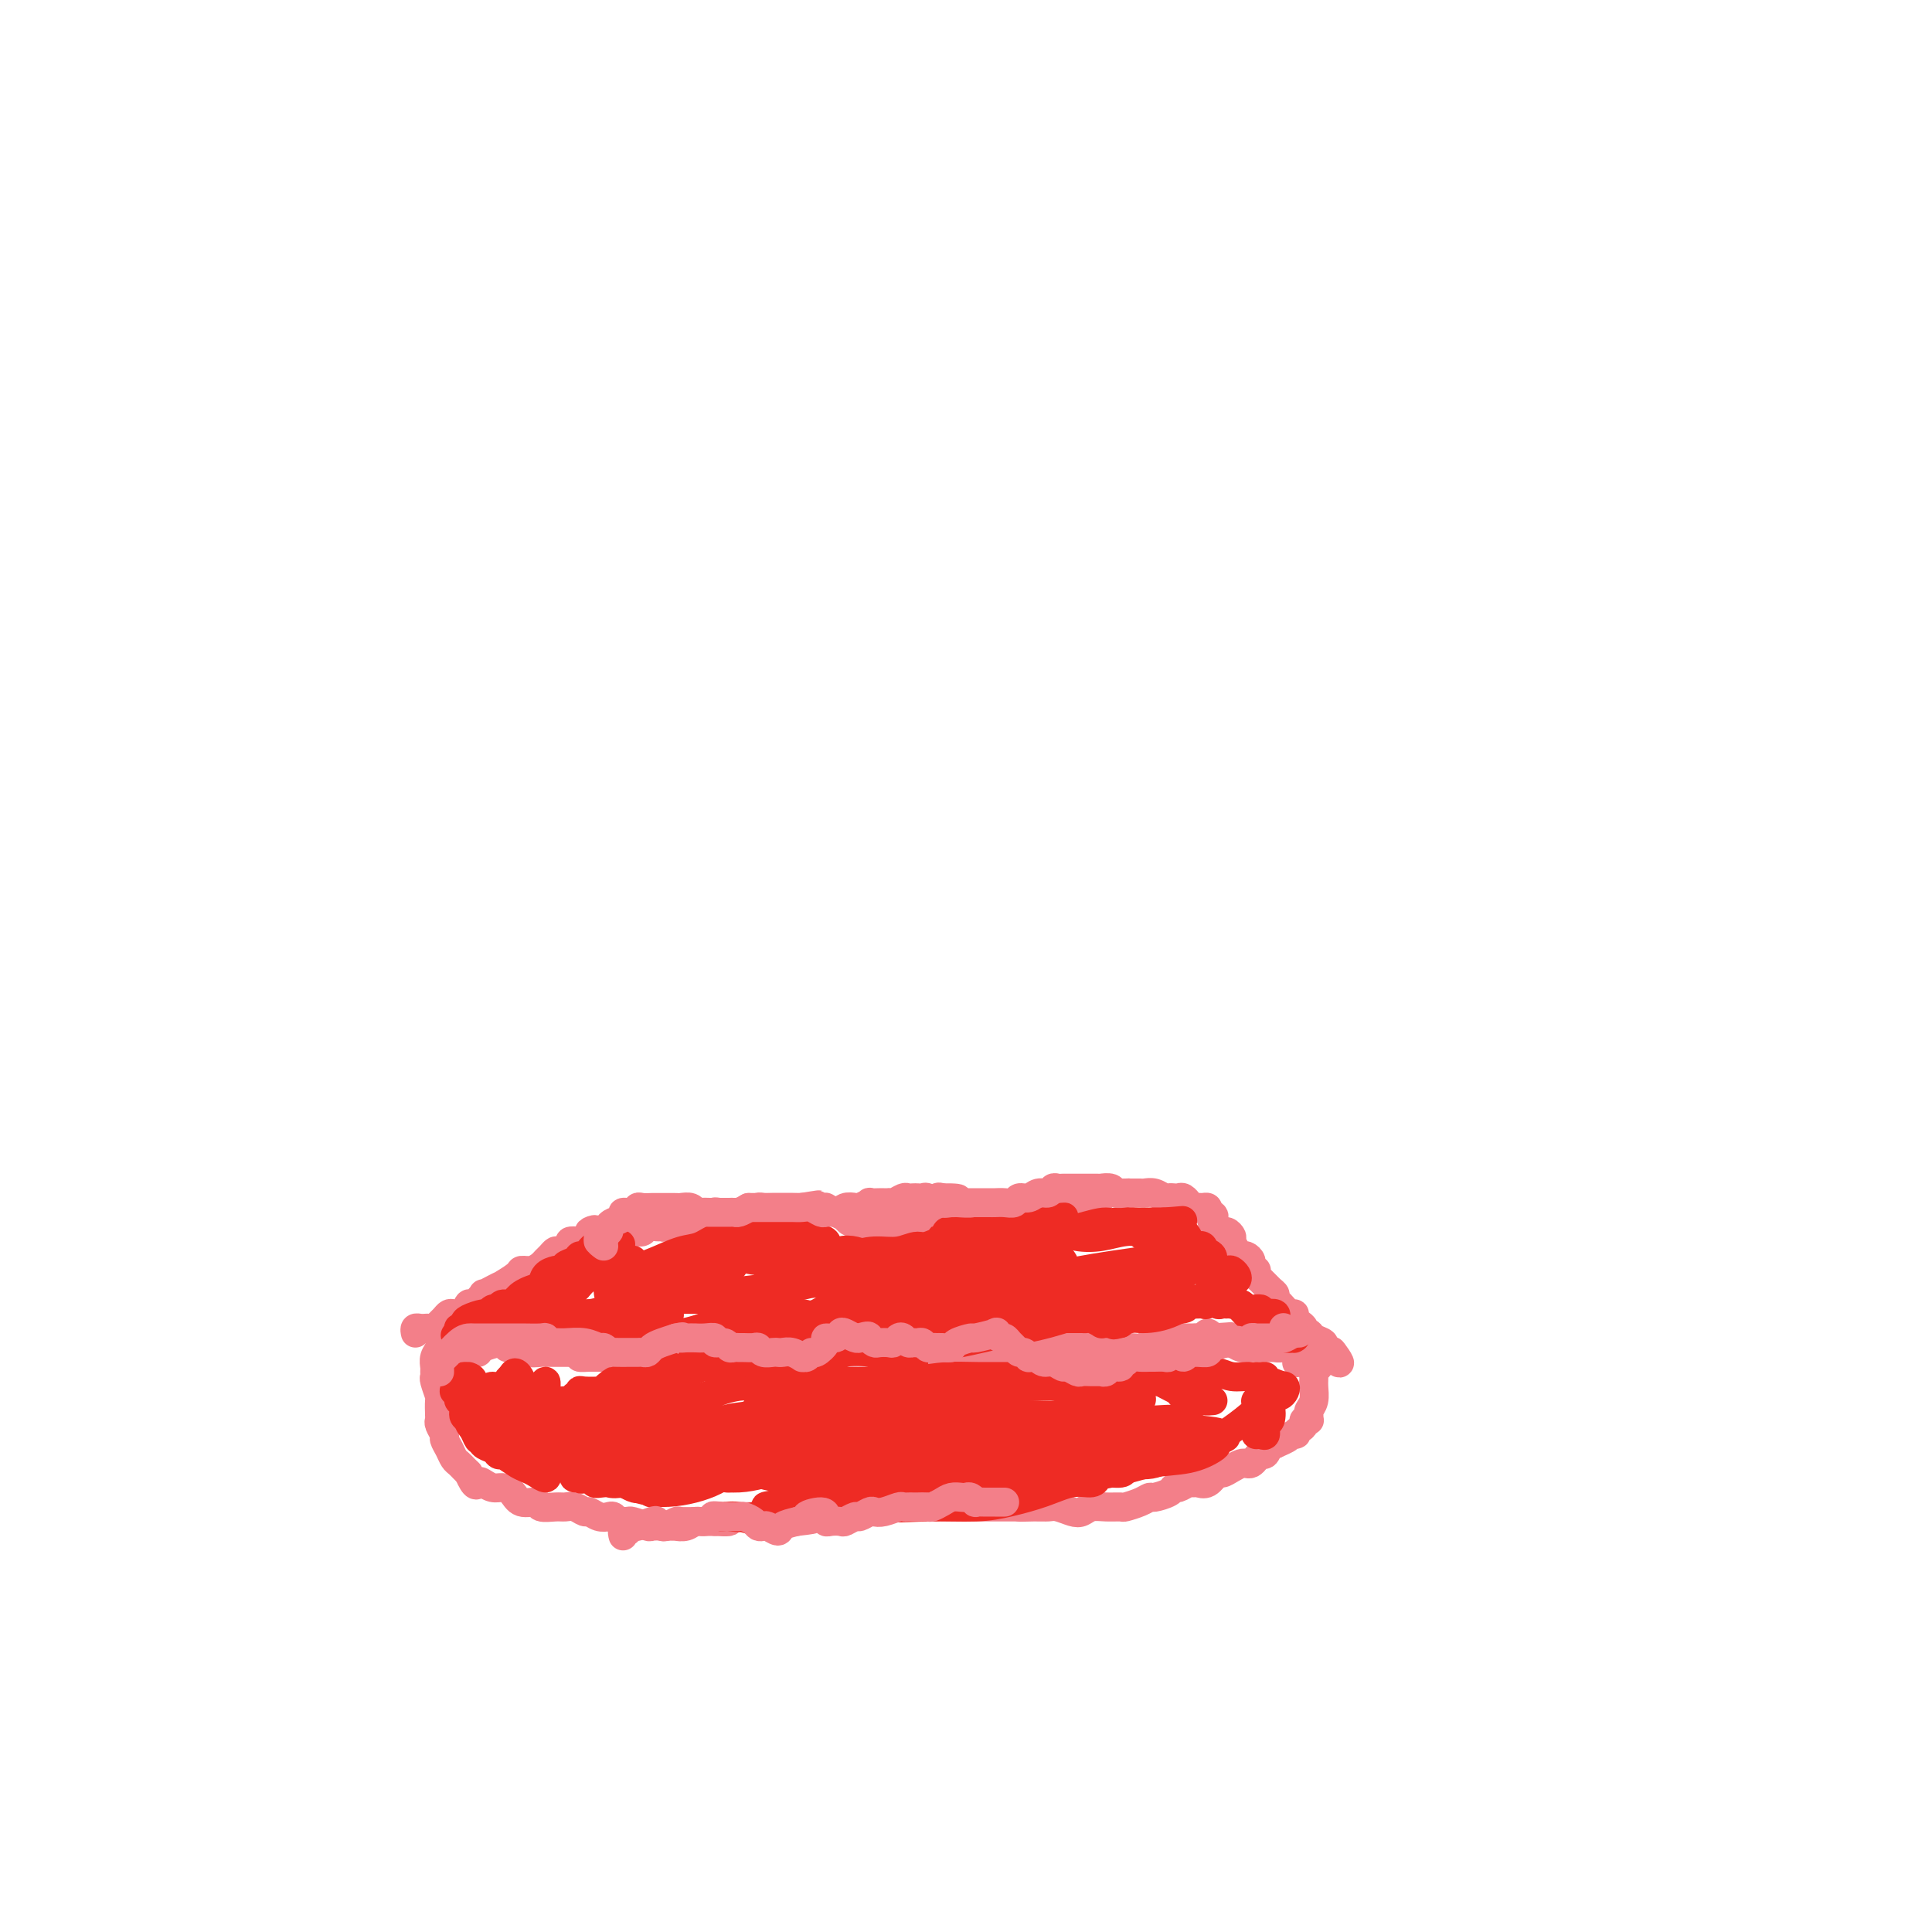 <svg viewBox='0 0 400 400' version='1.1' xmlns='http://www.w3.org/2000/svg' xmlns:xlink='http://www.w3.org/1999/xlink'><g fill='none' stroke='#F37F89' stroke-width='6' stroke-linecap='round' stroke-linejoin='round'><path d='M86,276c-0.089,-0.422 -0.179,-0.844 0,-1c0.179,-0.156 0.625,-0.045 1,0c0.375,0.045 0.678,0.023 1,0c0.322,-0.023 0.664,-0.049 1,0c0.336,0.049 0.667,0.171 1,0c0.333,-0.171 0.666,-0.635 1,-1c0.334,-0.365 0.667,-0.632 1,-1c0.333,-0.368 0.667,-0.839 1,-1c0.333,-0.161 0.665,-0.013 1,0c0.335,0.013 0.672,-0.109 1,0c0.328,0.109 0.647,0.450 1,0c0.353,-0.450 0.741,-1.693 1,-2c0.259,-0.307 0.389,0.320 1,0c0.611,-0.320 1.702,-1.587 2,-2c0.298,-0.413 -0.197,0.026 0,0c0.197,-0.026 1.084,-0.519 2,-1c0.916,-0.481 1.859,-0.951 2,-1c0.141,-0.049 -0.519,0.324 0,0c0.519,-0.324 2.219,-1.344 3,-2c0.781,-0.656 0.643,-0.949 1,-1c0.357,-0.051 1.209,0.140 2,0c0.791,-0.140 1.520,-0.611 2,-1c0.480,-0.389 0.711,-0.695 1,-1c0.289,-0.305 0.636,-0.607 1,-1c0.364,-0.393 0.744,-0.876 1,-1c0.256,-0.124 0.388,0.111 1,0c0.612,-0.111 1.703,-0.568 2,-1c0.297,-0.432 -0.201,-0.838 0,-1c0.201,-0.162 1.100,-0.081 2,0'/><path d='M120,257c5.539,-3.392 2.386,-2.373 2,-2c-0.386,0.373 1.993,0.100 3,0c1.007,-0.100 0.641,-0.026 1,0c0.359,0.026 1.443,0.003 2,0c0.557,-0.003 0.587,0.013 1,0c0.413,-0.013 1.210,-0.056 2,0c0.790,0.056 1.572,0.212 2,0c0.428,-0.212 0.501,-0.793 1,-1c0.499,-0.207 1.425,-0.042 2,0c0.575,0.042 0.801,-0.040 1,0c0.199,0.040 0.372,0.203 1,0c0.628,-0.203 1.713,-0.772 2,-1c0.287,-0.228 -0.223,-0.114 0,0c0.223,0.114 1.178,0.228 2,0c0.822,-0.228 1.512,-0.797 2,-1c0.488,-0.203 0.773,-0.040 1,0c0.227,0.040 0.397,-0.042 1,0c0.603,0.042 1.641,0.207 2,0c0.359,-0.207 0.041,-0.788 0,-1c-0.041,-0.212 0.196,-0.056 1,0c0.804,0.056 2.176,0.011 3,0c0.824,-0.011 1.099,0.011 1,0c-0.099,-0.011 -0.571,-0.056 0,0c0.571,0.056 2.184,0.211 3,0c0.816,-0.211 0.835,-0.789 1,-1c0.165,-0.211 0.477,-0.057 1,0c0.523,0.057 1.256,0.015 2,0c0.744,-0.015 1.498,-0.004 2,0c0.502,0.004 0.750,0.001 1,0c0.250,-0.001 0.500,-0.000 1,0c0.500,0.000 1.250,0.000 2,0'/><path d='M166,250c7.008,-1.083 1.528,-0.290 0,0c-1.528,0.290 0.895,0.077 2,0c1.105,-0.077 0.890,-0.018 1,0c0.110,0.018 0.545,-0.005 1,0c0.455,0.005 0.930,0.039 1,0c0.070,-0.039 -0.265,-0.150 0,0c0.265,0.150 1.132,0.561 2,1c0.868,0.439 1.738,0.906 2,1c0.262,0.094 -0.085,-0.185 0,0c0.085,0.185 0.600,0.834 1,1c0.400,0.166 0.683,-0.152 1,0c0.317,0.152 0.666,0.772 1,1c0.334,0.228 0.653,0.062 1,0c0.347,-0.062 0.722,-0.020 1,0c0.278,0.020 0.459,0.020 1,0c0.541,-0.020 1.440,-0.058 2,0c0.560,0.058 0.779,0.211 1,0c0.221,-0.211 0.442,-0.788 1,-1c0.558,-0.212 1.452,-0.061 2,0c0.548,0.061 0.749,0.031 1,0c0.251,-0.031 0.553,-0.065 1,0c0.447,0.065 1.041,0.228 2,0c0.959,-0.228 2.283,-0.846 3,-1c0.717,-0.154 0.826,0.156 1,0c0.174,-0.156 0.413,-0.778 1,-1c0.587,-0.222 1.522,-0.046 2,0c0.478,0.046 0.498,-0.040 1,0c0.502,0.040 1.485,0.207 2,0c0.515,-0.207 0.562,-0.786 1,-1c0.438,-0.214 1.268,-0.061 2,0c0.732,0.061 1.366,0.031 2,0'/><path d='M206,250c4.600,-0.618 2.598,-0.165 2,0c-0.598,0.165 0.206,0.040 1,0c0.794,-0.040 1.577,0.004 2,0c0.423,-0.004 0.487,-0.057 1,0c0.513,0.057 1.474,0.226 2,0c0.526,-0.226 0.616,-0.845 1,-1c0.384,-0.155 1.061,0.154 2,0c0.939,-0.154 2.140,-0.772 3,-1c0.860,-0.228 1.380,-0.065 2,0c0.620,0.065 1.339,0.031 2,0c0.661,-0.031 1.262,-0.061 2,0c0.738,0.061 1.611,0.213 2,0c0.389,-0.213 0.293,-0.789 1,-1c0.707,-0.211 2.216,-0.056 3,0c0.784,0.056 0.843,0.014 1,0c0.157,-0.014 0.413,-0.000 1,0c0.587,0.000 1.505,-0.014 2,0c0.495,0.014 0.566,0.056 1,0c0.434,-0.056 1.230,-0.211 2,0c0.770,0.211 1.516,0.787 2,1c0.484,0.213 0.708,0.061 1,0c0.292,-0.061 0.652,-0.031 1,0c0.348,0.031 0.685,0.065 1,0c0.315,-0.065 0.609,-0.228 1,0c0.391,0.228 0.878,0.846 1,1c0.122,0.154 -0.121,-0.156 0,0c0.121,0.156 0.607,0.776 1,1c0.393,0.224 0.693,0.050 1,0c0.307,-0.050 0.621,0.025 1,0c0.379,-0.025 0.823,-0.150 1,0c0.177,0.150 0.089,0.575 0,1'/><path d='M250,251c1.941,0.796 1.293,0.787 1,1c-0.293,0.213 -0.232,0.649 0,1c0.232,0.351 0.636,0.618 1,1c0.364,0.382 0.689,0.879 1,1c0.311,0.121 0.608,-0.135 1,0c0.392,0.135 0.878,0.662 1,1c0.122,0.338 -0.121,0.486 0,1c0.121,0.514 0.606,1.394 1,2c0.394,0.606 0.698,0.937 1,1c0.302,0.063 0.603,-0.142 1,0c0.397,0.142 0.890,0.630 1,1c0.110,0.370 -0.165,0.623 0,1c0.165,0.377 0.769,0.878 1,1c0.231,0.122 0.090,-0.136 0,0c-0.090,0.136 -0.130,0.667 0,1c0.130,0.333 0.429,0.469 1,1c0.571,0.531 1.413,1.456 2,2c0.587,0.544 0.918,0.705 1,1c0.082,0.295 -0.084,0.723 0,1c0.084,0.277 0.417,0.403 1,1c0.583,0.597 1.414,1.665 2,2c0.586,0.335 0.927,-0.064 1,0c0.073,0.064 -0.121,0.591 0,1c0.121,0.409 0.556,0.701 1,1c0.444,0.299 0.897,0.605 1,1c0.103,0.395 -0.145,0.879 0,1c0.145,0.121 0.682,-0.122 1,0c0.318,0.122 0.415,0.610 1,1c0.585,0.390 1.657,0.682 2,1c0.343,0.318 -0.045,0.662 0,1c0.045,0.338 0.522,0.669 1,1'/><path d='M275,280c4.078,4.431 1.773,1.007 1,0c-0.773,-1.007 -0.016,0.402 0,1c0.016,0.598 -0.711,0.384 -1,0c-0.289,-0.384 -0.139,-0.938 0,-1c0.139,-0.062 0.268,0.368 -1,0c-1.268,-0.368 -3.934,-1.534 -5,-2c-1.066,-0.466 -0.533,-0.233 0,0'/><path d='M95,272c-0.025,0.024 -0.049,0.048 0,0c0.049,-0.048 0.172,-0.167 0,0c-0.172,0.167 -0.638,0.619 -1,1c-0.362,0.381 -0.619,0.690 -1,1c-0.381,0.310 -0.887,0.621 -1,1c-0.113,0.379 0.167,0.825 0,1c-0.167,0.175 -0.781,0.077 -1,0c-0.219,-0.077 -0.045,-0.133 0,0c0.045,0.133 -0.041,0.455 0,1c0.041,0.545 0.207,1.312 0,2c-0.207,0.688 -0.789,1.295 -1,2c-0.211,0.705 -0.053,1.506 0,2c0.053,0.494 0.000,0.679 0,1c-0.000,0.321 0.052,0.776 0,1c-0.052,0.224 -0.210,0.217 0,1c0.210,0.783 0.787,2.355 1,3c0.213,0.645 0.061,0.362 0,1c-0.061,0.638 -0.031,2.198 0,3c0.031,0.802 0.064,0.848 0,1c-0.064,0.152 -0.224,0.412 0,1c0.224,0.588 0.834,1.506 1,2c0.166,0.494 -0.110,0.566 0,1c0.110,0.434 0.607,1.229 1,2c0.393,0.771 0.683,1.516 1,2c0.317,0.484 0.662,0.707 1,1c0.338,0.293 0.668,0.655 1,1c0.332,0.345 0.666,0.672 1,1'/><path d='M97,305c1.501,3.409 1.753,2.432 2,2c0.247,-0.432 0.487,-0.318 1,0c0.513,0.318 1.297,0.841 2,1c0.703,0.159 1.324,-0.045 2,0c0.676,0.045 1.406,0.338 2,1c0.594,0.662 1.051,1.694 2,2c0.949,0.306 2.389,-0.115 3,0c0.611,0.115 0.391,0.767 1,1c0.609,0.233 2.046,0.047 3,0c0.954,-0.047 1.424,0.044 2,0c0.576,-0.044 1.257,-0.222 2,0c0.743,0.222 1.547,0.843 2,1c0.453,0.157 0.555,-0.150 1,0c0.445,0.150 1.232,0.758 2,1c0.768,0.242 1.516,0.118 2,0c0.484,-0.118 0.705,-0.229 1,0c0.295,0.229 0.664,0.797 1,1c0.336,0.203 0.638,0.040 1,0c0.362,-0.040 0.784,0.041 1,0c0.216,-0.041 0.228,-0.206 1,0c0.772,0.206 2.305,0.784 3,1c0.695,0.216 0.551,0.072 1,0c0.449,-0.072 1.490,-0.072 2,0c0.510,0.072 0.489,0.215 1,0c0.511,-0.215 1.555,-0.790 2,-1c0.445,-0.210 0.291,-0.056 1,0c0.709,0.056 2.281,0.015 3,0c0.719,-0.015 0.584,-0.004 1,0c0.416,0.004 1.381,0.001 2,0c0.619,-0.001 0.891,-0.000 1,0c0.109,0.000 0.054,0.000 0,0'/><path d='M148,315c6.074,0.392 1.258,-0.627 0,-1c-1.258,-0.373 1.043,-0.100 2,0c0.957,0.100 0.571,0.027 1,0c0.429,-0.027 1.675,-0.007 2,0c0.325,0.007 -0.270,0.003 0,0c0.270,-0.003 1.405,-0.005 2,0c0.595,0.005 0.651,0.015 1,0c0.349,-0.015 0.990,-0.057 2,0c1.010,0.057 2.388,0.211 3,0c0.612,-0.211 0.456,-0.788 1,-1c0.544,-0.212 1.786,-0.061 3,0c1.214,0.061 2.398,0.030 3,0c0.602,-0.030 0.622,-0.061 1,0c0.378,0.061 1.116,0.212 2,0c0.884,-0.212 1.916,-0.789 3,-1c1.084,-0.211 2.220,-0.057 3,0c0.780,0.057 1.205,0.015 2,0c0.795,-0.015 1.960,-0.004 3,0c1.040,0.004 1.956,0.001 3,0c1.044,-0.001 2.218,-0.000 3,0c0.782,0.000 1.173,0.000 2,0c0.827,-0.000 2.090,-0.000 3,0c0.910,0.000 1.468,0.000 2,0c0.532,-0.000 1.037,-0.000 2,0c0.963,0.000 2.384,0.000 3,0c0.616,-0.000 0.428,-0.000 1,0c0.572,0.000 1.905,0.000 3,0c1.095,-0.000 1.953,-0.000 2,0c0.047,0.000 -0.718,0.000 0,0c0.718,-0.000 2.919,-0.000 4,0c1.081,0.000 1.040,0.000 1,0'/><path d='M211,312c9.894,-0.463 3.130,-0.121 1,0c-2.130,0.121 0.374,0.019 2,0c1.626,-0.019 2.374,0.044 3,0c0.626,-0.044 1.129,-0.194 2,0c0.871,0.194 2.111,0.731 3,1c0.889,0.269 1.427,0.269 2,0c0.573,-0.269 1.182,-0.807 2,-1c0.818,-0.193 1.844,-0.042 3,0c1.156,0.042 2.440,-0.027 3,0c0.560,0.027 0.395,0.148 1,0c0.605,-0.148 1.979,-0.566 3,-1c1.021,-0.434 1.687,-0.886 2,-1c0.313,-0.114 0.273,0.109 1,0c0.727,-0.109 2.222,-0.551 3,-1c0.778,-0.449 0.838,-0.905 1,-1c0.162,-0.095 0.427,0.173 1,0c0.573,-0.173 1.453,-0.786 2,-1c0.547,-0.214 0.762,-0.028 1,0c0.238,0.028 0.500,-0.100 1,0c0.500,0.100 1.237,0.430 2,0c0.763,-0.430 1.552,-1.618 2,-2c0.448,-0.382 0.554,0.042 1,0c0.446,-0.042 1.233,-0.550 2,-1c0.767,-0.450 1.515,-0.843 2,-1c0.485,-0.157 0.707,-0.079 1,0c0.293,0.079 0.656,0.157 1,0c0.344,-0.157 0.670,-0.550 1,-1c0.330,-0.450 0.666,-0.956 1,-1c0.334,-0.044 0.667,0.373 1,0c0.333,-0.373 0.667,-1.535 1,-2c0.333,-0.465 0.667,-0.232 1,0'/><path d='M264,299c4.992,-2.173 1.471,-1.107 1,-1c-0.471,0.107 2.107,-0.746 3,-1c0.893,-0.254 0.099,0.089 0,0c-0.099,-0.089 0.495,-0.612 1,-1c0.505,-0.388 0.920,-0.643 1,-1c0.080,-0.357 -0.176,-0.816 0,-1c0.176,-0.184 0.783,-0.093 1,0c0.217,0.093 0.044,0.187 0,0c-0.044,-0.187 0.041,-0.656 0,-1c-0.041,-0.344 -0.208,-0.564 0,-1c0.208,-0.436 0.791,-1.086 1,-2c0.209,-0.914 0.042,-2.090 0,-3c-0.042,-0.910 0.040,-1.554 0,-2c-0.040,-0.446 -0.202,-0.694 0,-1c0.202,-0.306 0.767,-0.670 1,-1c0.233,-0.330 0.133,-0.625 0,-1c-0.133,-0.375 -0.299,-0.829 0,-1c0.299,-0.171 1.064,-0.060 1,0c-0.064,0.060 -0.955,0.068 -1,0c-0.045,-0.068 0.757,-0.210 0,0c-0.757,0.210 -3.073,0.774 -4,1c-0.927,0.226 -0.463,0.113 0,0'/><path d='M91,283c-0.089,0.083 -0.178,0.165 0,0c0.178,-0.165 0.622,-0.579 1,-1c0.378,-0.421 0.689,-0.849 1,-1c0.311,-0.151 0.622,-0.027 1,0c0.378,0.027 0.822,-0.045 1,0c0.178,0.045 0.089,0.208 0,0c-0.089,-0.208 -0.178,-0.787 0,-1c0.178,-0.213 0.623,-0.060 1,0c0.377,0.060 0.686,0.027 1,0c0.314,-0.027 0.633,-0.047 1,0c0.367,0.047 0.781,0.160 1,0c0.219,-0.160 0.243,-0.593 1,-1c0.757,-0.407 2.249,-0.790 3,-1c0.751,-0.210 0.763,-0.249 1,0c0.237,0.249 0.701,0.785 1,1c0.299,0.215 0.433,0.110 1,0c0.567,-0.110 1.567,-0.226 2,0c0.433,0.226 0.300,0.793 1,1c0.700,0.207 2.233,0.056 3,0c0.767,-0.056 0.769,-0.015 1,0c0.231,0.015 0.692,0.004 1,0c0.308,-0.004 0.464,-0.001 1,0c0.536,0.001 1.452,0.000 2,0c0.548,-0.000 0.728,-0.000 1,0c0.272,0.000 0.636,0.000 1,0'/><path d='M119,280c2.580,0.536 1.028,0.876 1,1c-0.028,0.124 1.466,0.033 2,0c0.534,-0.033 0.107,-0.009 0,0c-0.107,0.009 0.108,0.004 1,0c0.892,-0.004 2.463,-0.005 3,0c0.537,0.005 0.041,0.016 0,0c-0.041,-0.016 0.373,-0.060 1,0c0.627,0.060 1.467,0.222 2,0c0.533,-0.222 0.759,-0.830 1,-1c0.241,-0.170 0.497,0.098 1,0c0.503,-0.098 1.252,-0.562 2,-1c0.748,-0.438 1.495,-0.849 2,-1c0.505,-0.151 0.768,-0.040 1,0c0.232,0.040 0.434,0.011 1,0c0.566,-0.011 1.497,-0.003 2,0c0.503,0.003 0.577,-0.000 1,0c0.423,0.000 1.195,0.004 2,0c0.805,-0.004 1.644,-0.015 2,0c0.356,0.015 0.230,0.057 1,0c0.770,-0.057 2.435,-0.211 3,0c0.565,0.211 0.028,0.788 0,1c-0.028,0.212 0.451,0.061 1,0c0.549,-0.061 1.168,-0.030 2,0c0.832,0.030 1.876,0.061 2,0c0.124,-0.061 -0.672,-0.212 0,0c0.672,0.212 2.813,0.789 4,1c1.187,0.211 1.420,0.057 2,0c0.580,-0.057 1.506,-0.015 2,0c0.494,0.015 0.556,0.004 1,0c0.444,-0.004 1.270,-0.001 2,0c0.730,0.001 1.365,0.001 2,0'/><path d='M166,280c7.811,-0.000 3.839,-0.000 3,0c-0.839,0.000 1.457,0.000 2,0c0.543,-0.000 -0.665,-0.000 0,0c0.665,0.000 3.205,0.000 4,0c0.795,-0.000 -0.153,-0.000 0,0c0.153,0.000 1.407,0.000 2,0c0.593,-0.000 0.527,-0.000 1,0c0.473,0.000 1.487,0.001 2,0c0.513,-0.001 0.527,-0.005 1,0c0.473,0.005 1.407,0.019 2,0c0.593,-0.019 0.845,-0.072 1,0c0.155,0.072 0.213,0.268 1,0c0.787,-0.268 2.304,-1.000 3,-1c0.696,-0.000 0.571,0.732 1,1c0.429,0.268 1.410,0.072 2,0c0.590,-0.072 0.788,-0.019 1,0c0.212,0.019 0.437,0.005 1,0c0.563,-0.005 1.463,-0.002 2,0c0.537,0.002 0.711,0.002 1,0c0.289,-0.002 0.694,-0.005 1,0c0.306,0.005 0.515,0.019 1,0c0.485,-0.019 1.248,-0.072 2,0c0.752,0.072 1.493,0.268 2,0c0.507,-0.268 0.781,-1.000 1,-1c0.219,-0.000 0.382,0.732 1,1c0.618,0.268 1.691,0.073 2,0c0.309,-0.073 -0.147,-0.022 0,0c0.147,0.022 0.895,0.016 2,0c1.105,-0.016 2.567,-0.043 3,0c0.433,0.043 -0.162,0.155 0,0c0.162,-0.155 1.081,-0.578 2,-1'/><path d='M213,279c7.450,-0.090 2.573,0.187 1,0c-1.573,-0.187 0.156,-0.836 1,-1c0.844,-0.164 0.803,0.156 1,0c0.197,-0.156 0.633,-0.788 1,-1c0.367,-0.212 0.666,-0.005 1,0c0.334,0.005 0.704,-0.191 1,0c0.296,0.191 0.516,0.769 1,1c0.484,0.231 1.230,0.114 2,0c0.770,-0.114 1.565,-0.227 2,0c0.435,0.227 0.510,0.793 1,1c0.490,0.207 1.396,0.055 2,0c0.604,-0.055 0.908,-0.015 1,0c0.092,0.015 -0.027,0.004 0,0c0.027,-0.004 0.200,0.000 1,0c0.800,-0.000 2.228,-0.004 3,0c0.772,0.004 0.887,0.015 1,0c0.113,-0.015 0.224,-0.057 1,0c0.776,0.057 2.217,0.211 3,0c0.783,-0.211 0.906,-0.788 1,-1c0.094,-0.212 0.158,-0.061 1,0c0.842,0.061 2.463,0.030 3,0c0.537,-0.030 -0.011,-0.061 0,0c0.011,0.061 0.580,0.213 1,0c0.420,-0.213 0.690,-0.789 1,-1c0.310,-0.211 0.660,-0.055 1,0c0.340,0.055 0.668,0.010 1,0c0.332,-0.010 0.666,0.014 1,0c0.334,-0.014 0.667,-0.066 1,0c0.333,0.066 0.667,0.248 1,0c0.333,-0.248 0.667,-0.928 1,-1c0.333,-0.072 0.667,0.464 1,1'/><path d='M251,277c6.280,-0.374 2.982,-0.311 2,0c-0.982,0.311 0.354,0.868 1,1c0.646,0.132 0.603,-0.161 1,0c0.397,0.161 1.233,0.775 2,1c0.767,0.225 1.467,0.060 2,0c0.533,-0.060 0.901,-0.016 1,0c0.099,0.016 -0.072,0.004 0,0c0.072,-0.004 0.388,-0.001 1,0c0.612,0.001 1.521,0.000 2,0c0.479,-0.000 0.528,0.001 1,0c0.472,-0.001 1.366,-0.004 2,0c0.634,0.004 1.007,0.015 1,0c-0.007,-0.015 -0.394,-0.056 -1,0c-0.606,0.056 -1.432,0.207 -2,0c-0.568,-0.207 -0.876,-0.774 -1,-1c-0.124,-0.226 -0.062,-0.113 0,0'/></g>
<g fill='none' stroke='#EE2B24' stroke-width='6' stroke-linecap='round' stroke-linejoin='round'><path d='M132,269c0.425,-0.447 0.850,-0.893 1,-1c0.150,-0.107 0.026,0.126 0,0c-0.026,-0.126 0.047,-0.612 0,-1c-0.047,-0.388 -0.213,-0.678 0,-1c0.213,-0.322 0.804,-0.675 1,-1c0.196,-0.325 -0.004,-0.622 0,-1c0.004,-0.378 0.212,-0.837 0,-1c-0.212,-0.163 -0.845,-0.028 -1,0c-0.155,0.028 0.169,-0.049 0,0c-0.169,0.049 -0.829,0.223 -1,0c-0.171,-0.223 0.148,-0.844 0,-1c-0.148,-0.156 -0.762,0.153 -1,0c-0.238,-0.153 -0.102,-0.769 0,-1c0.102,-0.231 0.168,-0.077 0,0c-0.168,0.077 -0.570,0.077 -1,0c-0.430,-0.077 -0.889,-0.231 -1,0c-0.111,0.231 0.125,0.845 0,1c-0.125,0.155 -0.611,-0.151 -1,0c-0.389,0.151 -0.683,0.757 -1,1c-0.317,0.243 -0.659,0.121 -1,0'/><path d='M126,263c-1.237,-0.222 -0.328,-0.779 0,-1c0.328,-0.221 0.075,-0.108 0,0c-0.075,0.108 0.029,0.211 0,0c-0.029,-0.211 -0.189,-0.737 0,-1c0.189,-0.263 0.727,-0.263 1,0c0.273,0.263 0.280,0.788 0,1c-0.280,0.212 -0.848,0.109 -1,0c-0.152,-0.109 0.113,-0.225 0,0c-0.113,0.225 -0.605,0.793 -1,1c-0.395,0.207 -0.695,0.055 -1,0c-0.305,-0.055 -0.617,-0.012 -1,0c-0.383,0.012 -0.838,-0.008 -1,0c-0.162,0.008 -0.032,0.043 0,0c0.032,-0.043 -0.032,-0.165 0,0c0.032,0.165 0.162,0.618 0,1c-0.162,0.382 -0.617,0.695 -1,1c-0.383,0.305 -0.694,0.604 -1,1c-0.306,0.396 -0.608,0.890 -1,1c-0.392,0.110 -0.875,-0.163 -1,0c-0.125,0.163 0.107,0.761 0,1c-0.107,0.239 -0.554,0.120 -1,0'/><path d='M117,268c-1.405,0.769 -0.418,0.192 0,0c0.418,-0.192 0.266,0.000 0,0c-0.266,-0.000 -0.645,-0.192 -1,0c-0.355,0.192 -0.687,0.770 -1,1c-0.313,0.230 -0.609,0.114 -1,0c-0.391,-0.114 -0.878,-0.227 -1,0c-0.122,0.227 0.122,0.792 0,1c-0.122,0.208 -0.610,0.057 -1,0c-0.390,-0.057 -0.682,-0.020 -1,0c-0.318,0.020 -0.662,0.024 -1,0c-0.338,-0.024 -0.672,-0.074 -1,0c-0.328,0.074 -0.651,0.273 -1,0c-0.349,-0.273 -0.723,-1.016 -1,-1c-0.277,0.016 -0.456,0.793 -1,1c-0.544,0.207 -1.453,-0.156 -2,0c-0.547,0.156 -0.731,0.829 -1,1c-0.269,0.171 -0.621,-0.162 -1,0c-0.379,0.162 -0.785,0.818 -1,1c-0.215,0.182 -0.240,-0.110 -1,0c-0.760,0.110 -2.256,0.622 -3,1c-0.744,0.378 -0.735,0.623 -1,1c-0.265,0.377 -0.803,0.884 -1,1c-0.197,0.116 -0.053,-0.161 0,0c0.053,0.161 0.015,0.760 0,1c-0.015,0.240 -0.008,0.120 0,0'/><path d='M95,276c-1.426,0.920 -0.490,0.219 0,0c0.490,-0.219 0.536,0.043 1,0c0.464,-0.043 1.346,-0.393 2,-1c0.654,-0.607 1.078,-1.472 2,-2c0.922,-0.528 2.340,-0.719 3,-1c0.660,-0.281 0.561,-0.653 1,-1c0.439,-0.347 1.417,-0.669 2,-1c0.583,-0.331 0.771,-0.670 1,-1c0.229,-0.330 0.499,-0.653 1,-1c0.501,-0.347 1.233,-0.720 2,-1c0.767,-0.280 1.569,-0.466 2,-1c0.431,-0.534 0.492,-1.414 1,-2c0.508,-0.586 1.463,-0.878 2,-1c0.537,-0.122 0.655,-0.075 1,0c0.345,0.075 0.918,0.179 1,0c0.082,-0.179 -0.328,-0.640 0,-1c0.328,-0.360 1.394,-0.617 2,-1c0.606,-0.383 0.754,-0.891 1,-1c0.246,-0.109 0.591,0.181 1,0c0.409,-0.181 0.883,-0.833 1,-1c0.117,-0.167 -0.123,0.151 0,0c0.123,-0.151 0.607,-0.770 1,-1c0.393,-0.230 0.693,-0.072 1,0c0.307,0.072 0.621,0.058 1,0c0.379,-0.058 0.823,-0.159 1,0c0.177,0.159 0.089,0.580 0,1'/><path d='M126,259c4.847,-2.665 1.465,-0.828 0,0c-1.465,0.828 -1.012,0.645 -1,1c0.012,0.355 -0.417,1.247 -1,2c-0.583,0.753 -1.321,1.368 -2,2c-0.679,0.632 -1.299,1.283 -2,2c-0.701,0.717 -1.484,1.502 -2,2c-0.516,0.498 -0.764,0.708 -1,1c-0.236,0.292 -0.458,0.665 -1,1c-0.542,0.335 -1.404,0.634 -2,1c-0.596,0.366 -0.927,0.801 -1,1c-0.073,0.199 0.113,0.162 0,0c-0.113,-0.162 -0.526,-0.450 -1,0c-0.474,0.450 -1.008,1.637 -1,2c0.008,0.363 0.557,-0.098 1,0c0.443,0.098 0.779,0.756 1,1c0.221,0.244 0.328,0.076 1,0c0.672,-0.076 1.909,-0.059 3,0c1.091,0.059 2.036,0.158 3,0c0.964,-0.158 1.947,-0.575 3,-1c1.053,-0.425 2.177,-0.857 3,-1c0.823,-0.143 1.346,0.004 2,0c0.654,-0.004 1.440,-0.159 2,0c0.560,0.159 0.895,0.631 1,1c0.105,0.369 -0.018,0.634 0,1c0.018,0.366 0.178,0.834 0,1c-0.178,0.166 -0.694,0.031 -1,0c-0.306,-0.031 -0.402,0.043 -1,0c-0.598,-0.043 -1.700,-0.204 -3,0c-1.300,0.204 -2.800,0.773 -4,1c-1.200,0.227 -2.100,0.114 -3,0'/><path d='M119,277c-2.666,-0.088 -3.330,-0.808 -4,-1c-0.670,-0.192 -1.347,0.145 -2,0c-0.653,-0.145 -1.282,-0.771 -2,-1c-0.718,-0.229 -1.524,-0.061 -2,0c-0.476,0.061 -0.622,0.014 -1,0c-0.378,-0.014 -0.987,0.006 -1,0c-0.013,-0.006 0.568,-0.039 1,0c0.432,0.039 0.713,0.151 2,0c1.287,-0.151 3.581,-0.563 5,-1c1.419,-0.437 1.965,-0.898 3,-1c1.035,-0.102 2.559,0.155 4,0c1.441,-0.155 2.800,-0.721 4,-1c1.200,-0.279 2.241,-0.271 3,0c0.759,0.271 1.234,0.804 2,1c0.766,0.196 1.822,0.053 2,0c0.178,-0.053 -0.522,-0.018 -1,0c-0.478,0.018 -0.733,0.019 -1,0c-0.267,-0.019 -0.544,-0.058 -2,0c-1.456,0.058 -4.089,0.212 -6,0c-1.911,-0.212 -3.101,-0.789 -4,-1c-0.899,-0.211 -1.509,-0.057 -2,0c-0.491,0.057 -0.863,0.015 -1,0c-0.137,-0.015 -0.039,-0.004 1,0c1.039,0.004 3.020,0.002 5,0'/><path d='M122,272c1.631,-0.182 2.708,-0.637 4,-1c1.292,-0.363 2.798,-0.633 4,-1c1.202,-0.367 2.100,-0.830 3,-1c0.900,-0.170 1.800,-0.045 3,0c1.200,0.045 2.698,0.012 4,0c1.302,-0.012 2.408,-0.004 3,0c0.592,0.004 0.670,0.002 1,0c0.330,-0.002 0.912,-0.004 1,0c0.088,0.004 -0.318,0.015 -1,0c-0.682,-0.015 -1.639,-0.057 -3,0c-1.361,0.057 -3.125,0.213 -5,0c-1.875,-0.213 -3.861,-0.794 -5,-1c-1.139,-0.206 -1.429,-0.036 -2,0c-0.571,0.036 -1.421,-0.061 -2,0c-0.579,0.061 -0.886,0.281 -1,0c-0.114,-0.281 -0.036,-1.061 0,-1c0.036,0.061 0.031,0.965 0,1c-0.031,0.035 -0.088,-0.798 0,-1c0.088,-0.202 0.322,0.225 1,0c0.678,-0.225 1.799,-1.104 3,-2c1.201,-0.896 2.482,-1.810 4,-2c1.518,-0.190 3.273,0.345 5,0c1.727,-0.345 3.427,-1.571 5,-2c1.573,-0.429 3.018,-0.060 4,0c0.982,0.060 1.500,-0.190 2,0c0.500,0.190 0.981,0.820 1,1c0.019,0.180 -0.423,-0.092 -1,0c-0.577,0.092 -1.288,0.546 -2,1'/><path d='M148,263c-0.899,0.291 -1.646,0.520 -3,1c-1.354,0.480 -3.315,1.212 -5,2c-1.685,0.788 -3.093,1.634 -5,2c-1.907,0.366 -4.314,0.253 -6,0c-1.686,-0.253 -2.652,-0.645 -3,-1c-0.348,-0.355 -0.080,-0.671 0,-1c0.080,-0.329 -0.029,-0.669 0,-1c0.029,-0.331 0.197,-0.652 1,-1c0.803,-0.348 2.240,-0.724 4,-1c1.760,-0.276 3.844,-0.452 6,-1c2.156,-0.548 4.383,-1.467 6,-2c1.617,-0.533 2.625,-0.680 4,-1c1.375,-0.320 3.116,-0.814 5,-1c1.884,-0.186 3.911,-0.063 5,0c1.089,0.063 1.241,0.068 1,0c-0.241,-0.068 -0.873,-0.207 -1,0c-0.127,0.207 0.253,0.760 0,1c-0.253,0.240 -1.139,0.167 -2,0c-0.861,-0.167 -1.697,-0.430 -3,0c-1.303,0.430 -3.072,1.551 -5,2c-1.928,0.449 -4.015,0.226 -6,0c-1.985,-0.226 -3.867,-0.456 -5,0c-1.133,0.456 -1.516,1.599 -2,2c-0.484,0.401 -1.071,0.062 -1,0c0.071,-0.062 0.798,0.153 1,0c0.202,-0.153 -0.120,-0.675 0,-1c0.120,-0.325 0.681,-0.452 2,-1c1.319,-0.548 3.395,-1.518 5,-2c1.605,-0.482 2.740,-0.476 4,-1c1.260,-0.524 2.646,-1.578 4,-2c1.354,-0.422 2.677,-0.211 4,0'/><path d='M153,256c3.154,-0.686 1.538,1.100 1,2c-0.538,0.900 0.003,0.915 0,1c-0.003,0.085 -0.549,0.240 -1,1c-0.451,0.760 -0.806,2.125 -2,3c-1.194,0.875 -3.225,1.261 -5,2c-1.775,0.739 -3.292,1.831 -5,3c-1.708,1.169 -3.606,2.416 -5,3c-1.394,0.584 -2.283,0.506 -3,0c-0.717,-0.506 -1.260,-1.441 -2,-2c-0.740,-0.559 -1.676,-0.742 -2,-1c-0.324,-0.258 -0.036,-0.590 0,-1c0.036,-0.410 -0.179,-0.898 0,-1c0.179,-0.102 0.753,0.181 1,0c0.247,-0.181 0.166,-0.826 1,-1c0.834,-0.174 2.581,0.122 4,0c1.419,-0.122 2.509,-0.664 4,-1c1.491,-0.336 3.382,-0.467 5,-1c1.618,-0.533 2.961,-1.467 5,-2c2.039,-0.533 4.772,-0.664 6,-1c1.228,-0.336 0.950,-0.878 2,-1c1.050,-0.122 3.427,0.177 5,0c1.573,-0.177 2.342,-0.829 3,-1c0.658,-0.171 1.205,0.139 2,0c0.795,-0.139 1.837,-0.728 2,-1c0.163,-0.272 -0.552,-0.226 -1,0c-0.448,0.226 -0.628,0.632 -1,1c-0.372,0.368 -0.937,0.698 -2,1c-1.063,0.302 -2.625,0.576 -4,1c-1.375,0.424 -2.562,0.999 -4,1c-1.438,0.001 -3.125,-0.571 -4,-1c-0.875,-0.429 -0.937,-0.714 -1,-1'/><path d='M152,259c-0.795,-0.634 -0.282,-1.218 0,-2c0.282,-0.782 0.332,-1.763 1,-2c0.668,-0.237 1.955,0.269 3,0c1.045,-0.269 1.849,-1.312 3,-2c1.151,-0.688 2.650,-1.020 4,-1c1.350,0.020 2.552,0.391 3,1c0.448,0.609 0.143,1.454 0,2c-0.143,0.546 -0.124,0.791 0,1c0.124,0.209 0.354,0.382 0,1c-0.354,0.618 -1.292,1.679 -2,2c-0.708,0.321 -1.186,-0.100 -2,0c-0.814,0.100 -1.965,0.721 -3,1c-1.035,0.279 -1.955,0.217 -3,0c-1.045,-0.217 -2.217,-0.587 -3,-1c-0.783,-0.413 -1.179,-0.867 -1,-1c0.179,-0.133 0.932,0.055 1,0c0.068,-0.055 -0.551,-0.351 0,-1c0.551,-0.649 2.271,-1.649 4,-2c1.729,-0.351 3.469,-0.053 5,0c1.531,0.053 2.855,-0.141 4,0c1.145,0.141 2.111,0.615 3,1c0.889,0.385 1.702,0.679 2,1c0.298,0.321 0.082,0.668 0,1c-0.082,0.332 -0.032,0.649 0,1c0.032,0.351 0.044,0.735 0,1c-0.044,0.265 -0.145,0.412 -1,1c-0.855,0.588 -2.464,1.619 -4,2c-1.536,0.381 -2.999,0.112 -4,0c-1.001,-0.112 -1.539,-0.069 -2,0c-0.461,0.069 -0.846,0.162 -1,0c-0.154,-0.162 -0.077,-0.581 0,-1'/><path d='M159,262c-0.855,-0.188 0.508,-0.159 1,0c0.492,0.159 0.113,0.448 1,0c0.887,-0.448 3.041,-1.634 5,-2c1.959,-0.366 3.723,0.087 5,0c1.277,-0.087 2.068,-0.714 3,-1c0.932,-0.286 2.006,-0.231 3,0c0.994,0.231 1.909,0.636 3,1c1.091,0.364 2.358,0.686 3,1c0.642,0.314 0.657,0.620 1,1c0.343,0.380 1.013,0.834 1,1c-0.013,0.166 -0.709,0.045 -1,0c-0.291,-0.045 -0.176,-0.015 0,0c0.176,0.015 0.415,0.014 0,0c-0.415,-0.014 -1.483,-0.042 -3,0c-1.517,0.042 -3.482,0.155 -5,0c-1.518,-0.155 -2.589,-0.577 -4,-1c-1.411,-0.423 -3.162,-0.845 -4,-1c-0.838,-0.155 -0.763,-0.041 -1,0c-0.237,0.041 -0.784,0.008 -1,0c-0.216,-0.008 -0.099,0.008 0,0c0.099,-0.008 0.182,-0.039 1,0c0.818,0.039 2.372,0.149 4,0c1.628,-0.149 3.331,-0.558 5,-1c1.669,-0.442 3.306,-0.917 5,-1c1.694,-0.083 3.447,0.227 5,0c1.553,-0.227 2.907,-0.989 4,-1c1.093,-0.011 1.925,0.729 3,1c1.075,0.271 2.391,0.073 3,0c0.609,-0.073 0.510,-0.020 1,0c0.490,0.020 1.569,0.006 2,0c0.431,-0.006 0.216,-0.003 0,0'/><path d='M199,259c4.590,-0.292 0.566,-0.021 -1,0c-1.566,0.021 -0.674,-0.208 -1,0c-0.326,0.208 -1.872,0.855 -4,1c-2.128,0.145 -4.840,-0.210 -7,0c-2.160,0.210 -3.769,0.984 -5,1c-1.231,0.016 -2.084,-0.727 -3,-1c-0.916,-0.273 -1.894,-0.076 -2,0c-0.106,0.076 0.662,0.033 1,0c0.338,-0.033 0.247,-0.055 1,0c0.753,0.055 2.349,0.188 4,0c1.651,-0.188 3.357,-0.695 5,-1c1.643,-0.305 3.221,-0.406 5,-1c1.779,-0.594 3.757,-1.679 5,-2c1.243,-0.321 1.750,0.121 3,0c1.250,-0.121 3.243,-0.807 5,-1c1.757,-0.193 3.279,0.106 5,0c1.721,-0.106 3.641,-0.618 5,-1c1.359,-0.382 2.157,-0.636 3,-1c0.843,-0.364 1.732,-0.840 2,-1c0.268,-0.160 -0.084,-0.005 0,0c0.084,0.005 0.603,-0.138 0,0c-0.603,0.138 -2.330,0.559 -4,1c-1.670,0.441 -3.284,0.903 -5,1c-1.716,0.097 -3.535,-0.171 -5,0c-1.465,0.171 -2.575,0.781 -4,1c-1.425,0.219 -3.166,0.048 -4,0c-0.834,-0.048 -0.763,0.025 -1,0c-0.237,-0.025 -0.782,-0.150 -1,0c-0.218,0.150 -0.109,0.575 0,1'/><path d='M196,256c-2.914,0.447 0.800,0.063 3,0c2.200,-0.063 2.885,0.193 4,0c1.115,-0.193 2.660,-0.835 4,-1c1.340,-0.165 2.476,0.147 4,0c1.524,-0.147 3.436,-0.753 5,-1c1.564,-0.247 2.780,-0.134 4,0c1.220,0.134 2.445,0.288 4,0c1.555,-0.288 3.441,-1.020 5,-1c1.559,0.020 2.791,0.790 4,1c1.209,0.210 2.393,-0.140 3,0c0.607,0.140 0.635,0.769 1,1c0.365,0.231 1.068,0.066 1,0c-0.068,-0.066 -0.906,-0.031 -1,0c-0.094,0.031 0.555,0.057 0,0c-0.555,-0.057 -2.315,-0.196 -4,0c-1.685,0.196 -3.297,0.728 -5,1c-1.703,0.272 -3.497,0.283 -5,0c-1.503,-0.283 -2.714,-0.859 -4,-1c-1.286,-0.141 -2.648,0.155 -3,0c-0.352,-0.155 0.307,-0.759 1,-1c0.693,-0.241 1.420,-0.117 3,0c1.580,0.117 4.012,0.227 6,0c1.988,-0.227 3.533,-0.793 5,-1c1.467,-0.207 2.857,-0.056 4,0c1.143,0.056 2.041,0.016 3,0c0.959,-0.016 1.980,-0.008 3,0'/><path d='M241,253c7.142,-0.509 2.498,-0.281 1,0c-1.498,0.281 0.150,0.615 1,1c0.850,0.385 0.904,0.821 1,1c0.096,0.179 0.236,0.100 0,0c-0.236,-0.100 -0.848,-0.222 -1,0c-0.152,0.222 0.158,0.789 0,1c-0.158,0.211 -0.782,0.066 -1,0c-0.218,-0.066 -0.029,-0.053 -1,0c-0.971,0.053 -3.103,0.146 -4,0c-0.897,-0.146 -0.560,-0.530 -1,-1c-0.440,-0.470 -1.658,-1.026 -2,-1c-0.342,0.026 0.193,0.633 1,1c0.807,0.367 1.887,0.493 3,1c1.113,0.507 2.260,1.396 3,2c0.740,0.604 1.072,0.922 2,1c0.928,0.078 2.452,-0.084 3,0c0.548,0.084 0.122,0.414 1,1c0.878,0.586 3.062,1.428 4,2c0.938,0.572 0.630,0.875 1,1c0.370,0.125 1.416,0.073 2,0c0.584,-0.073 0.705,-0.165 1,0c0.295,0.165 0.763,0.589 1,1c0.237,0.411 0.243,0.809 0,1c-0.243,0.191 -0.735,0.175 -1,0c-0.265,-0.175 -0.302,-0.509 -1,-1c-0.698,-0.491 -2.057,-1.140 -3,-2c-0.943,-0.860 -1.472,-1.930 -2,-3'/><path d='M249,259c-1.092,-1.218 -0.322,-1.263 0,-1c0.322,0.263 0.197,0.834 0,1c-0.197,0.166 -0.466,-0.072 0,0c0.466,0.072 1.665,0.455 2,1c0.335,0.545 -0.196,1.254 0,2c0.196,0.746 1.118,1.531 2,2c0.882,0.469 1.725,0.624 2,1c0.275,0.376 -0.017,0.975 0,1c0.017,0.025 0.344,-0.522 0,-1c-0.344,-0.478 -1.357,-0.887 -2,-1c-0.643,-0.113 -0.914,0.070 -2,-1c-1.086,-1.070 -2.985,-3.395 -4,-5c-1.015,-1.605 -1.146,-2.492 -2,-3c-0.854,-0.508 -2.433,-0.637 -3,-1c-0.567,-0.363 -0.123,-0.962 0,-1c0.123,-0.038 -0.076,0.483 0,1c0.076,0.517 0.425,1.029 1,2c0.575,0.971 1.375,2.400 2,3c0.625,0.600 1.073,0.369 2,1c0.927,0.631 2.332,2.123 3,3c0.668,0.877 0.599,1.138 1,2c0.401,0.862 1.272,2.324 2,3c0.728,0.676 1.311,0.567 2,1c0.689,0.433 1.482,1.410 2,2c0.518,0.590 0.759,0.795 1,1'/><path d='M258,272c2.653,2.984 1.285,1.445 1,1c-0.285,-0.445 0.513,0.203 1,1c0.487,0.797 0.664,1.744 1,2c0.336,0.256 0.833,-0.179 1,0c0.167,0.179 0.005,0.972 0,1c-0.005,0.028 0.145,-0.710 0,-1c-0.145,-0.290 -0.587,-0.131 -1,0c-0.413,0.131 -0.798,0.235 -1,0c-0.202,-0.235 -0.223,-0.810 0,-1c0.223,-0.190 0.688,0.005 1,0c0.312,-0.005 0.469,-0.212 1,0c0.531,0.212 1.435,0.841 2,1c0.565,0.159 0.792,-0.153 1,0c0.208,0.153 0.396,0.769 1,1c0.604,0.231 1.623,0.076 2,0c0.377,-0.076 0.112,-0.072 0,0c-0.112,0.072 -0.071,0.212 0,0c0.071,-0.212 0.173,-0.778 0,-1c-0.173,-0.222 -0.621,-0.101 -1,0c-0.379,0.101 -0.688,0.181 -1,0c-0.312,-0.181 -0.625,-0.623 -1,-1c-0.375,-0.377 -0.812,-0.689 -1,-1c-0.188,-0.311 -0.128,-0.622 0,-1c0.128,-0.378 0.322,-0.822 0,-1c-0.322,-0.178 -1.161,-0.089 -2,0'/><path d='M262,272c-1.125,-0.996 -0.936,-0.985 -1,-1c-0.064,-0.015 -0.380,-0.057 -1,0c-0.620,0.057 -1.542,0.211 -2,0c-0.458,-0.211 -0.451,-0.789 -1,-1c-0.549,-0.211 -1.653,-0.055 -2,0c-0.347,0.055 0.062,0.010 0,0c-0.062,-0.010 -0.594,0.015 -1,0c-0.406,-0.015 -0.686,-0.071 -1,0c-0.314,0.071 -0.662,0.268 -1,0c-0.338,-0.268 -0.668,-1.000 -1,-1c-0.332,0.000 -0.667,0.732 -1,1c-0.333,0.268 -0.663,0.071 -1,0c-0.337,-0.071 -0.680,-0.015 -1,0c-0.320,0.015 -0.618,-0.011 -1,0c-0.382,0.011 -0.847,0.059 -1,0c-0.153,-0.059 0.005,-0.226 0,0c-0.005,0.226 -0.172,0.845 -1,1c-0.828,0.155 -2.317,-0.155 -3,0c-0.683,0.155 -0.560,0.773 -1,1c-0.440,0.227 -1.441,0.061 -2,0c-0.559,-0.061 -0.675,-0.017 -1,0c-0.325,0.017 -0.860,0.008 -1,0c-0.140,-0.008 0.116,-0.016 0,0c-0.116,0.016 -0.605,0.056 -1,0c-0.395,-0.056 -0.697,-0.208 -1,0c-0.303,0.208 -0.607,0.778 -1,1c-0.393,0.222 -0.875,0.098 -1,0c-0.125,-0.098 0.107,-0.171 0,0c-0.107,0.171 -0.554,0.585 -1,1'/><path d='M232,274c-2.343,0.619 -1.200,0.167 -1,0c0.200,-0.167 -0.542,-0.048 -1,0c-0.458,0.048 -0.633,0.027 -1,0c-0.367,-0.027 -0.926,-0.060 -1,0c-0.074,0.060 0.336,0.212 0,0c-0.336,-0.212 -1.417,-0.789 -2,-1c-0.583,-0.211 -0.667,-0.057 -1,0c-0.333,0.057 -0.914,0.015 -1,0c-0.086,-0.015 0.324,-0.004 0,0c-0.324,0.004 -1.381,0.001 -2,0c-0.619,-0.001 -0.801,-0.000 -1,0c-0.199,0.000 -0.417,0.000 -1,0c-0.583,-0.000 -1.531,-0.000 -2,0c-0.469,0.000 -0.458,0.000 -1,0c-0.542,-0.000 -1.637,-0.000 -2,0c-0.363,0.000 0.005,0.001 0,0c-0.005,-0.001 -0.381,-0.004 -1,0c-0.619,0.004 -1.479,0.015 -2,0c-0.521,-0.015 -0.703,-0.058 -1,0c-0.297,0.058 -0.709,0.215 -1,0c-0.291,-0.215 -0.459,-0.804 -1,-1c-0.541,-0.196 -1.454,0.000 -2,0c-0.546,-0.000 -0.725,-0.196 -1,0c-0.275,0.196 -0.647,0.786 -1,1c-0.353,0.214 -0.686,0.054 -1,0c-0.314,-0.054 -0.608,-0.001 -1,0c-0.392,0.001 -0.881,-0.049 -1,0c-0.119,0.049 0.133,0.199 0,0c-0.133,-0.199 -0.651,-0.746 -1,-1c-0.349,-0.254 -0.528,-0.215 -1,0c-0.472,0.215 -1.236,0.608 -2,1'/><path d='M198,273c-5.377,-0.216 -1.818,-0.255 -1,0c0.818,0.255 -1.103,0.804 -2,1c-0.897,0.196 -0.769,0.038 -1,0c-0.231,-0.038 -0.821,0.042 -1,0c-0.179,-0.042 0.054,-0.207 0,0c-0.054,0.207 -0.396,0.788 -1,1c-0.604,0.212 -1.470,0.057 -2,0c-0.530,-0.057 -0.723,-0.015 -1,0c-0.277,0.015 -0.636,0.004 -1,0c-0.364,-0.004 -0.731,-0.001 -1,0c-0.269,0.001 -0.439,0.000 -1,0c-0.561,-0.000 -1.511,-0.000 -2,0c-0.489,0.000 -0.515,0.000 -1,0c-0.485,-0.000 -1.428,-0.001 -2,0c-0.572,0.001 -0.772,0.004 -1,0c-0.228,-0.004 -0.485,-0.015 -1,0c-0.515,0.015 -1.289,0.057 -2,0c-0.711,-0.057 -1.359,-0.211 -2,0c-0.641,0.211 -1.274,0.789 -2,1c-0.726,0.211 -1.545,0.057 -2,0c-0.455,-0.057 -0.544,-0.015 -1,0c-0.456,0.015 -1.277,0.004 -2,0c-0.723,-0.004 -1.348,-0.001 -2,0c-0.652,0.001 -1.329,0.000 -2,0c-0.671,-0.000 -1.334,-0.000 -2,0c-0.666,0.000 -1.333,0.000 -2,0c-0.667,-0.000 -1.333,-0.000 -2,0c-0.667,0.000 -1.333,0.000 -2,0c-0.667,-0.000 -1.333,-0.000 -2,0c-0.667,0.000 -1.333,0.000 -2,0c-0.667,-0.000 -1.333,-0.000 -2,0'/><path d='M150,276c-7.706,0.403 -2.970,-0.088 -2,0c0.970,0.088 -1.827,0.756 -3,1c-1.173,0.244 -0.724,0.065 -1,0c-0.276,-0.065 -1.278,-0.018 -2,0c-0.722,0.018 -1.163,0.005 -2,0c-0.837,-0.005 -2.069,-0.002 -3,0c-0.931,0.002 -1.563,0.002 -2,0c-0.437,-0.002 -0.681,-0.005 -1,0c-0.319,0.005 -0.713,0.017 -1,0c-0.287,-0.017 -0.467,-0.063 -1,0c-0.533,0.063 -1.420,0.234 -1,0c0.420,-0.234 2.147,-0.872 4,-1c1.853,-0.128 3.831,0.256 6,0c2.169,-0.256 4.528,-1.152 7,-2c2.472,-0.848 5.058,-1.649 8,-2c2.942,-0.351 6.241,-0.253 9,0c2.759,0.253 4.977,0.660 7,1c2.023,0.340 3.852,0.612 5,1c1.148,0.388 1.617,0.891 3,1c1.383,0.109 3.681,-0.178 4,0c0.319,0.178 -1.342,0.819 -3,1c-1.658,0.181 -3.314,-0.098 -5,0c-1.686,0.098 -3.402,0.573 -6,1c-2.598,0.427 -6.078,0.805 -9,1c-2.922,0.195 -5.287,0.206 -8,0c-2.713,-0.206 -5.775,-0.630 -8,-1c-2.225,-0.370 -3.612,-0.685 -5,-1'/><path d='M140,276c-7.235,-0.433 -3.322,-2.014 -2,-3c1.322,-0.986 0.052,-1.377 0,-2c-0.052,-0.623 1.114,-1.477 3,-2c1.886,-0.523 4.493,-0.715 7,-1c2.507,-0.285 4.914,-0.665 8,-1c3.086,-0.335 6.849,-0.626 10,-1c3.151,-0.374 5.689,-0.829 9,-1c3.311,-0.171 7.396,-0.056 9,0c1.604,0.056 0.729,0.053 1,0c0.271,-0.053 1.688,-0.158 2,0c0.312,0.158 -0.481,0.577 -1,1c-0.519,0.423 -0.763,0.850 -2,1c-1.237,0.150 -3.467,0.023 -6,1c-2.533,0.977 -5.369,3.057 -8,4c-2.631,0.943 -5.057,0.748 -8,1c-2.943,0.252 -6.402,0.951 -9,1c-2.598,0.049 -4.333,-0.553 -5,-1c-0.667,-0.447 -0.266,-0.738 0,-1c0.266,-0.262 0.396,-0.494 1,-1c0.604,-0.506 1.683,-1.285 4,-2c2.317,-0.715 5.873,-1.365 9,-2c3.127,-0.635 5.825,-1.253 9,-2c3.175,-0.747 6.829,-1.622 10,-2c3.171,-0.378 5.861,-0.260 8,0c2.139,0.260 3.727,0.661 5,1c1.273,0.339 2.231,0.614 3,1c0.769,0.386 1.350,0.882 2,1c0.650,0.118 1.370,-0.144 1,0c-0.370,0.144 -1.830,0.693 -3,1c-1.170,0.307 -2.048,0.374 -4,1c-1.952,0.626 -4.976,1.813 -8,3'/><path d='M185,271c-3.273,0.945 -3.956,0.806 -6,1c-2.044,0.194 -5.450,0.720 -8,1c-2.550,0.280 -4.243,0.312 -5,0c-0.757,-0.312 -0.577,-0.969 0,-1c0.577,-0.031 1.551,0.564 3,0c1.449,-0.564 3.374,-2.287 6,-3c2.626,-0.713 5.955,-0.416 9,-1c3.045,-0.584 5.808,-2.050 9,-3c3.192,-0.950 6.813,-1.386 10,-2c3.187,-0.614 5.940,-1.408 8,-2c2.060,-0.592 3.426,-0.983 5,-1c1.574,-0.017 3.356,0.340 4,1c0.644,0.660 0.151,1.623 0,2c-0.151,0.377 0.040,0.170 0,0c-0.040,-0.170 -0.312,-0.301 -1,0c-0.688,0.301 -1.793,1.033 -4,2c-2.207,0.967 -5.515,2.168 -8,3c-2.485,0.832 -4.146,1.294 -7,2c-2.854,0.706 -6.901,1.654 -10,2c-3.099,0.346 -5.249,0.090 -6,0c-0.751,-0.090 -0.101,-0.012 0,0c0.101,0.012 -0.346,-0.041 0,0c0.346,0.041 1.483,0.175 3,0c1.517,-0.175 3.412,-0.661 6,-1c2.588,-0.339 5.868,-0.533 9,-1c3.132,-0.467 6.114,-1.207 9,-2c2.886,-0.793 5.674,-1.638 8,-2c2.326,-0.362 4.191,-0.241 6,0c1.809,0.241 3.564,0.603 5,1c1.436,0.397 2.553,0.828 3,1c0.447,0.172 0.223,0.086 0,0'/><path d='M233,268c1.900,0.457 -0.351,0.599 -2,1c-1.649,0.401 -2.695,1.061 -5,2c-2.305,0.939 -5.867,2.156 -9,3c-3.133,0.844 -5.836,1.316 -9,2c-3.164,0.684 -6.790,1.579 -9,2c-2.210,0.421 -3.003,0.368 -3,0c0.003,-0.368 0.801,-1.051 2,-2c1.199,-0.949 2.799,-2.163 5,-3c2.201,-0.837 5.003,-1.298 8,-2c2.997,-0.702 6.187,-1.645 10,-3c3.813,-1.355 8.248,-3.123 11,-4c2.752,-0.877 3.822,-0.863 5,-1c1.178,-0.137 2.463,-0.426 3,0c0.537,0.426 0.328,1.567 0,2c-0.328,0.433 -0.773,0.156 -1,0c-0.227,-0.156 -0.237,-0.193 -1,0c-0.763,0.193 -2.278,0.617 -4,1c-1.722,0.383 -3.652,0.727 -6,1c-2.348,0.273 -5.116,0.477 -7,0c-1.884,-0.477 -2.884,-1.633 -3,-2c-0.116,-0.367 0.654,0.056 1,0c0.346,-0.056 0.270,-0.592 1,-1c0.730,-0.408 2.265,-0.690 4,-1c1.735,-0.310 3.669,-0.648 6,-1c2.331,-0.352 5.060,-0.718 7,-1c1.940,-0.282 3.091,-0.479 4,0c0.909,0.479 1.575,1.634 2,2c0.425,0.366 0.609,-0.056 1,0c0.391,0.056 0.990,0.592 1,1c0.010,0.408 -0.569,0.688 -1,1c-0.431,0.312 -0.716,0.656 -1,1'/><path d='M243,266c0.056,1.226 -0.803,1.790 -2,2c-1.197,0.210 -2.731,0.065 -4,0c-1.269,-0.065 -2.272,-0.049 -3,0c-0.728,0.049 -1.180,0.133 -1,0c0.180,-0.133 0.994,-0.481 2,-1c1.006,-0.519 2.205,-1.209 4,-2c1.795,-0.791 4.185,-1.685 6,-2c1.815,-0.315 3.055,-0.053 4,0c0.945,0.053 1.595,-0.104 2,0c0.405,0.104 0.564,0.469 1,1c0.436,0.531 1.149,1.229 1,2c-0.149,0.771 -1.161,1.616 -2,2c-0.839,0.384 -1.507,0.307 -3,1c-1.493,0.693 -3.813,2.155 -6,3c-2.187,0.845 -4.241,1.073 -6,1c-1.759,-0.073 -3.224,-0.447 -5,-1c-1.776,-0.553 -3.863,-1.287 -5,-2c-1.137,-0.713 -1.325,-1.406 -1,-2c0.325,-0.594 1.164,-1.088 2,-2c0.836,-0.912 1.671,-2.242 3,-3c1.329,-0.758 3.152,-0.944 5,-1c1.848,-0.056 3.722,0.018 5,0c1.278,-0.018 1.961,-0.128 2,0c0.039,0.128 -0.566,0.494 -1,1c-0.434,0.506 -0.696,1.153 -2,2c-1.304,0.847 -3.650,1.895 -6,3c-2.350,1.105 -4.704,2.266 -7,3c-2.296,0.734 -4.533,1.042 -7,1c-2.467,-0.042 -5.164,-0.434 -7,-1c-1.836,-0.566 -2.810,-1.304 -3,-2c-0.190,-0.696 0.405,-1.348 1,-2'/><path d='M210,267c-0.287,-1.269 -0.003,-2.441 1,-3c1.003,-0.559 2.726,-0.504 4,-1c1.274,-0.496 2.100,-1.543 3,-2c0.900,-0.457 1.876,-0.325 2,0c0.124,0.325 -0.602,0.844 -1,1c-0.398,0.156 -0.467,-0.052 -1,0c-0.533,0.052 -1.530,0.365 -3,1c-1.470,0.635 -3.413,1.594 -5,2c-1.587,0.406 -2.818,0.260 -4,0c-1.182,-0.260 -2.315,-0.633 -3,-1c-0.685,-0.367 -0.921,-0.728 -1,-1c-0.079,-0.272 -0.002,-0.456 0,-1c0.002,-0.544 -0.072,-1.449 0,-2c0.072,-0.551 0.292,-0.748 1,-1c0.708,-0.252 1.906,-0.560 3,-1c1.094,-0.440 2.084,-1.013 3,-1c0.916,0.013 1.756,0.613 2,1c0.244,0.387 -0.110,0.560 0,1c0.110,0.440 0.682,1.148 0,2c-0.682,0.852 -2.618,1.847 -4,3c-1.382,1.153 -2.208,2.464 -3,3c-0.792,0.536 -1.549,0.298 -2,0c-0.451,-0.298 -0.595,-0.654 -1,-1c-0.405,-0.346 -1.070,-0.681 -1,-1c0.070,-0.319 0.876,-0.621 1,-1c0.124,-0.379 -0.435,-0.834 0,-1c0.435,-0.166 1.862,-0.045 3,0c1.138,0.045 1.985,0.012 3,0c1.015,-0.012 2.196,-0.003 3,0c0.804,0.003 1.230,0.001 2,0c0.770,-0.001 1.885,-0.000 3,0'/><path d='M215,263c2.193,-0.057 0.675,-0.201 0,0c-0.675,0.201 -0.507,0.747 -1,1c-0.493,0.253 -1.648,0.212 -3,1c-1.352,0.788 -2.903,2.404 -4,3c-1.097,0.596 -1.742,0.170 -2,0c-0.258,-0.170 -0.129,-0.085 0,0'/><path d='M122,294c0.332,-0.024 0.664,-0.047 1,0c0.336,0.047 0.675,0.166 1,0c0.325,-0.166 0.634,-0.615 1,0c0.366,0.615 0.789,2.294 1,3c0.211,0.706 0.210,0.438 0,1c-0.210,0.562 -0.629,1.955 -1,3c-0.371,1.045 -0.694,1.743 -1,2c-0.306,0.257 -0.593,0.075 -1,0c-0.407,-0.075 -0.932,-0.042 -1,0c-0.068,0.042 0.321,0.093 0,-1c-0.321,-1.093 -1.351,-3.328 -2,-5c-0.649,-1.672 -0.917,-2.779 -1,-4c-0.083,-1.221 0.020,-2.555 0,-3c-0.020,-0.445 -0.162,0.001 0,0c0.162,-0.001 0.629,-0.448 1,0c0.371,0.448 0.646,1.791 1,3c0.354,1.209 0.786,2.282 1,3c0.214,0.718 0.211,1.080 0,2c-0.211,0.920 -0.630,2.399 -1,3c-0.370,0.601 -0.692,0.326 -1,0c-0.308,-0.326 -0.601,-0.701 -1,-1c-0.399,-0.299 -0.903,-0.520 -1,-1c-0.097,-0.480 0.211,-1.218 0,-2c-0.211,-0.782 -0.943,-1.609 -1,-3c-0.057,-1.391 0.560,-3.348 1,-4c0.440,-0.652 0.703,-0.001 1,0c0.297,0.001 0.626,-0.649 1,0c0.374,0.649 0.791,2.597 1,4c0.209,1.403 0.210,2.262 0,3c-0.210,0.738 -0.631,1.354 -1,2c-0.369,0.646 -0.684,1.323 -1,2'/><path d='M119,301c-0.468,1.146 -0.638,0.511 -1,0c-0.362,-0.511 -0.916,-0.897 -1,-1c-0.084,-0.103 0.302,0.077 0,-1c-0.302,-1.077 -1.293,-3.410 -2,-5c-0.707,-1.590 -1.132,-2.435 -1,-3c0.132,-0.565 0.821,-0.850 1,-1c0.179,-0.150 -0.151,-0.167 0,0c0.151,0.167 0.784,0.516 1,1c0.216,0.484 0.017,1.103 0,2c-0.017,0.897 0.150,2.073 0,3c-0.150,0.927 -0.617,1.607 -1,2c-0.383,0.393 -0.682,0.499 -1,1c-0.318,0.501 -0.657,1.395 -1,1c-0.343,-0.395 -0.692,-2.080 -1,-3c-0.308,-0.920 -0.576,-1.075 -1,-2c-0.424,-0.925 -1.003,-2.619 -1,-4c0.003,-1.381 0.589,-2.447 1,-3c0.411,-0.553 0.645,-0.593 1,-1c0.355,-0.407 0.829,-1.183 1,-1c0.171,0.183 0.040,1.324 0,2c-0.040,0.676 0.010,0.889 0,2c-0.010,1.111 -0.082,3.122 0,4c0.082,0.878 0.318,0.622 0,1c-0.318,0.378 -1.189,1.389 -2,2c-0.811,0.611 -1.563,0.821 -2,1c-0.437,0.179 -0.559,0.329 -1,0c-0.441,-0.329 -1.201,-1.135 -2,-2c-0.799,-0.865 -1.637,-1.789 -2,-3c-0.363,-1.211 -0.252,-2.711 0,-4c0.252,-1.289 0.643,-2.368 1,-3c0.357,-0.632 0.678,-0.816 1,-1'/><path d='M106,285c0.451,-1.675 1.579,-0.361 2,1c0.421,1.361 0.134,2.771 0,4c-0.134,1.229 -0.115,2.277 0,3c0.115,0.723 0.325,1.120 0,2c-0.325,0.880 -1.186,2.244 -2,3c-0.814,0.756 -1.582,0.905 -2,1c-0.418,0.095 -0.486,0.135 -1,0c-0.514,-0.135 -1.474,-0.444 -2,-1c-0.526,-0.556 -0.619,-1.360 -1,-2c-0.381,-0.640 -1.051,-1.118 -1,-2c0.051,-0.882 0.822,-2.168 1,-3c0.178,-0.832 -0.239,-1.209 0,-2c0.239,-0.791 1.133,-1.995 2,-2c0.867,-0.005 1.709,1.190 2,2c0.291,0.810 0.033,1.236 0,2c-0.033,0.764 0.160,1.867 0,3c-0.160,1.133 -0.672,2.297 -1,3c-0.328,0.703 -0.471,0.943 -1,1c-0.529,0.057 -1.445,-0.071 -2,0c-0.555,0.071 -0.748,0.342 -1,0c-0.252,-0.342 -0.562,-1.296 -1,-2c-0.438,-0.704 -1.005,-1.156 -1,-2c0.005,-0.844 0.580,-2.079 1,-3c0.420,-0.921 0.684,-1.528 1,-2c0.316,-0.472 0.684,-0.810 1,-1c0.316,-0.190 0.579,-0.233 1,0c0.421,0.233 1.000,0.742 1,1c0.000,0.258 -0.577,0.265 -1,1c-0.423,0.735 -0.691,2.198 -1,3c-0.309,0.802 -0.660,0.943 -1,1c-0.340,0.057 -0.670,0.028 -1,0'/><path d='M98,294c-0.470,0.962 -0.644,0.367 -1,0c-0.356,-0.367 -0.895,-0.505 -1,-1c-0.105,-0.495 0.225,-1.348 0,-2c-0.225,-0.652 -1.004,-1.103 -1,-2c0.004,-0.897 0.790,-2.239 1,-3c0.210,-0.761 -0.157,-0.940 0,-1c0.157,-0.060 0.838,-0.002 1,0c0.162,0.002 -0.195,-0.051 0,0c0.195,0.051 0.942,0.206 1,1c0.058,0.794 -0.573,2.228 -1,3c-0.427,0.772 -0.649,0.882 -1,1c-0.351,0.118 -0.831,0.243 -1,0c-0.169,-0.243 -0.027,-0.855 0,-1c0.027,-0.145 -0.062,0.175 0,0c0.062,-0.175 0.275,-0.847 0,-1c-0.275,-0.153 -1.038,0.212 -1,0c0.038,-0.212 0.879,-1.003 1,-1c0.121,0.003 -0.476,0.798 0,1c0.476,0.202 2.025,-0.189 3,0c0.975,0.189 1.374,0.957 2,2c0.626,1.043 1.478,2.359 2,3c0.522,0.641 0.714,0.605 1,1c0.286,0.395 0.666,1.220 1,2c0.334,0.780 0.623,1.515 1,2c0.377,0.485 0.844,0.718 1,1c0.156,0.282 0.003,0.611 0,1c-0.003,0.389 0.143,0.836 0,1c-0.143,0.164 -0.577,0.044 -1,0c-0.423,-0.044 -0.835,-0.013 -1,0c-0.165,0.013 -0.082,0.006 0,0'/><path d='M104,301c-0.508,0.358 -0.777,0.254 -1,0c-0.223,-0.254 -0.399,-0.657 -1,-1c-0.601,-0.343 -1.627,-0.625 -2,-1c-0.373,-0.375 -0.094,-0.843 0,-1c0.094,-0.157 0.002,-0.002 0,0c-0.002,0.002 0.086,-0.151 0,0c-0.086,0.151 -0.346,0.604 0,1c0.346,0.396 1.300,0.736 2,1c0.700,0.264 1.148,0.454 2,1c0.852,0.546 2.110,1.449 3,2c0.890,0.551 1.412,0.751 2,1c0.588,0.249 1.243,0.546 2,1c0.757,0.454 1.616,1.064 2,1c0.384,-0.064 0.293,-0.802 0,-1c-0.293,-0.198 -0.789,0.143 -1,0c-0.211,-0.143 -0.136,-0.771 -1,-1c-0.864,-0.229 -2.667,-0.061 -4,-1c-1.333,-0.939 -2.195,-2.986 -3,-4c-0.805,-1.014 -1.551,-0.996 -2,-1c-0.449,-0.004 -0.599,-0.030 -1,0c-0.401,0.030 -1.051,0.116 -1,0c0.051,-0.116 0.804,-0.435 2,0c1.196,0.435 2.834,1.623 4,2c1.166,0.377 1.859,-0.056 3,0c1.141,0.056 2.728,0.603 4,1c1.272,0.397 2.227,0.645 3,1c0.773,0.355 1.364,0.816 2,1c0.636,0.184 1.318,0.092 2,0'/><path d='M120,303c3.110,0.697 1.386,-0.061 1,0c-0.386,0.061 0.566,0.943 1,1c0.434,0.057 0.348,-0.709 0,-1c-0.348,-0.291 -0.960,-0.106 -1,0c-0.040,0.106 0.490,0.133 0,0c-0.490,-0.133 -2.000,-0.424 -3,-1c-1.000,-0.576 -1.489,-1.435 -2,-2c-0.511,-0.565 -1.044,-0.834 -1,-1c0.044,-0.166 0.665,-0.227 1,0c0.335,0.227 0.383,0.743 1,1c0.617,0.257 1.804,0.254 3,0c1.196,-0.254 2.400,-0.758 4,-1c1.600,-0.242 3.596,-0.223 5,0c1.404,0.223 2.215,0.648 3,1c0.785,0.352 1.545,0.631 2,1c0.455,0.369 0.604,0.830 1,1c0.396,0.170 1.040,0.050 1,0c-0.040,-0.050 -0.765,-0.030 -1,0c-0.235,0.030 0.018,0.068 0,0c-0.018,-0.068 -0.308,-0.244 -1,0c-0.692,0.244 -1.786,0.908 -3,1c-1.214,0.092 -2.547,-0.386 -4,0c-1.453,0.386 -3.028,1.638 -4,2c-0.972,0.362 -1.343,-0.165 -2,0c-0.657,0.165 -1.599,1.024 -2,1c-0.401,-0.024 -0.262,-0.929 0,-1c0.262,-0.071 0.646,0.694 1,1c0.354,0.306 0.677,0.153 1,0'/><path d='M121,306c-1.860,0.561 0.491,-0.035 2,0c1.509,0.035 2.177,0.703 3,1c0.823,0.297 1.800,0.223 3,0c1.200,-0.223 2.624,-0.596 4,-1c1.376,-0.404 2.706,-0.840 4,-1c1.294,-0.160 2.554,-0.044 3,0c0.446,0.044 0.078,0.014 0,0c-0.078,-0.014 0.134,-0.014 0,0c-0.134,0.014 -0.615,0.042 -1,0c-0.385,-0.042 -0.673,-0.155 -1,0c-0.327,0.155 -0.694,0.579 -2,1c-1.306,0.421 -3.551,0.840 -5,1c-1.449,0.160 -2.102,0.061 -3,0c-0.898,-0.061 -2.043,-0.086 -3,0c-0.957,0.086 -1.727,0.282 -2,0c-0.273,-0.282 -0.047,-1.041 0,-1c0.047,0.041 -0.083,0.883 1,1c1.083,0.117 3.381,-0.490 5,-1c1.619,-0.510 2.559,-0.921 4,-1c1.441,-0.079 3.382,0.175 5,0c1.618,-0.175 2.913,-0.779 4,-1c1.087,-0.221 1.965,-0.059 3,0c1.035,0.059 2.226,0.016 3,0c0.774,-0.016 1.132,-0.004 1,0c-0.132,0.004 -0.752,0.001 -1,0c-0.248,-0.001 -0.124,-0.001 0,0'/><path d='M148,304c4.249,-0.523 1.371,-0.831 -1,-1c-2.371,-0.169 -4.236,-0.199 -6,0c-1.764,0.199 -3.426,0.628 -5,1c-1.574,0.372 -3.061,0.687 -4,1c-0.939,0.313 -1.331,0.623 -2,1c-0.669,0.377 -1.614,0.820 -2,1c-0.386,0.180 -0.212,0.097 0,0c0.212,-0.097 0.462,-0.207 1,0c0.538,0.207 1.363,0.731 2,1c0.637,0.269 1.085,0.283 2,0c0.915,-0.283 2.295,-0.863 4,-1c1.705,-0.137 3.733,0.170 6,0c2.267,-0.170 4.773,-0.816 6,-1c1.227,-0.184 1.173,0.094 2,0c0.827,-0.094 2.533,-0.561 4,-1c1.467,-0.439 2.695,-0.850 4,-1c1.305,-0.150 2.688,-0.040 4,0c1.312,0.040 2.554,0.010 3,0c0.446,-0.010 0.098,0.000 0,0c-0.098,-0.000 0.054,-0.011 0,0c-0.054,0.011 -0.315,0.046 -2,0c-1.685,-0.046 -4.793,-0.171 -7,0c-2.207,0.171 -3.512,0.637 -5,1c-1.488,0.363 -3.158,0.622 -5,1c-1.842,0.378 -3.854,0.874 -5,1c-1.146,0.126 -1.424,-0.120 -2,0c-0.576,0.120 -1.450,0.606 -2,1c-0.550,0.394 -0.775,0.697 -1,1'/><path d='M137,309c-4.487,0.533 -1.203,-0.635 0,-1c1.203,-0.365 0.325,0.072 1,0c0.675,-0.072 2.902,-0.652 5,-1c2.098,-0.348 4.066,-0.465 6,-1c1.934,-0.535 3.834,-1.488 6,-2c2.166,-0.512 4.599,-0.582 7,-1c2.401,-0.418 4.770,-1.184 7,-2c2.230,-0.816 4.322,-1.681 6,-2c1.678,-0.319 2.942,-0.094 4,0c1.058,0.094 1.910,0.055 2,0c0.090,-0.055 -0.583,-0.126 -1,0c-0.417,0.126 -0.579,0.447 -2,1c-1.421,0.553 -4.100,1.336 -7,2c-2.900,0.664 -6.020,1.207 -9,2c-2.980,0.793 -5.818,1.834 -9,2c-3.182,0.166 -6.706,-0.543 -10,-1c-3.294,-0.457 -6.356,-0.661 -8,-1c-1.644,-0.339 -1.870,-0.815 -2,-1c-0.130,-0.185 -0.165,-0.081 0,0c0.165,0.081 0.529,0.139 1,0c0.471,-0.139 1.048,-0.474 3,-1c1.952,-0.526 5.279,-1.242 8,-2c2.721,-0.758 4.837,-1.558 7,-2c2.163,-0.442 4.374,-0.526 7,-1c2.626,-0.474 5.668,-1.338 8,-2c2.332,-0.662 3.953,-1.121 5,-1c1.047,0.121 1.518,0.822 2,1c0.482,0.178 0.975,-0.169 1,0c0.025,0.169 -0.416,0.853 -1,1c-0.584,0.147 -1.310,-0.244 -3,0c-1.690,0.244 -4.345,1.122 -7,2'/><path d='M164,298c-3.049,1.341 -5.171,3.194 -8,4c-2.829,0.806 -6.364,0.565 -10,1c-3.636,0.435 -7.375,1.546 -10,2c-2.625,0.454 -4.138,0.253 -5,0c-0.862,-0.253 -1.072,-0.556 -1,-1c0.072,-0.444 0.427,-1.027 2,-2c1.573,-0.973 4.364,-2.334 7,-3c2.636,-0.666 5.118,-0.635 8,-1c2.882,-0.365 6.165,-1.125 9,-2c2.835,-0.875 5.220,-1.865 7,-2c1.780,-0.135 2.953,0.585 4,1c1.047,0.415 1.969,0.527 2,1c0.031,0.473 -0.827,1.309 -2,2c-1.173,0.691 -2.659,1.237 -5,2c-2.341,0.763 -5.536,1.741 -8,3c-2.464,1.259 -4.197,2.797 -7,4c-2.803,1.203 -6.675,2.070 -10,2c-3.325,-0.070 -6.103,-1.075 -8,-2c-1.897,-0.925 -2.915,-1.768 -3,-3c-0.085,-1.232 0.761,-2.853 2,-4c1.239,-1.147 2.871,-1.821 5,-2c2.129,-0.179 4.754,0.138 7,0c2.246,-0.138 4.114,-0.732 6,-1c1.886,-0.268 3.790,-0.211 5,0c1.210,0.211 1.727,0.575 2,1c0.273,0.425 0.303,0.912 0,1c-0.303,0.088 -0.940,-0.222 -2,0c-1.060,0.222 -2.542,0.977 -4,1c-1.458,0.023 -2.893,-0.686 -5,-1c-2.107,-0.314 -4.888,-0.233 -7,-1c-2.112,-0.767 -3.556,-2.384 -5,-4'/><path d='M130,294c-1.208,-0.571 -1.728,0.003 -2,0c-0.272,-0.003 -0.298,-0.581 0,-1c0.298,-0.419 0.919,-0.678 2,-1c1.081,-0.322 2.624,-0.707 5,-1c2.376,-0.293 5.587,-0.493 8,-1c2.413,-0.507 4.030,-1.319 6,-2c1.970,-0.681 4.293,-1.229 6,-1c1.707,0.229 2.797,1.235 3,2c0.203,0.765 -0.482,1.291 -1,2c-0.518,0.709 -0.871,1.603 -2,2c-1.129,0.397 -3.035,0.299 -5,1c-1.965,0.701 -3.989,2.203 -6,3c-2.011,0.797 -4.008,0.891 -6,1c-1.992,0.109 -3.979,0.235 -6,0c-2.021,-0.235 -4.076,-0.831 -5,-2c-0.924,-1.169 -0.717,-2.913 0,-4c0.717,-1.087 1.945,-1.518 3,-2c1.055,-0.482 1.936,-1.016 3,-1c1.064,0.016 2.311,0.582 4,1c1.689,0.418 3.819,0.686 5,1c1.181,0.314 1.414,0.673 2,1c0.586,0.327 1.525,0.624 2,1c0.475,0.376 0.485,0.833 0,1c-0.485,0.167 -1.466,0.046 -2,0c-0.534,-0.046 -0.620,-0.015 -2,0c-1.380,0.015 -4.055,0.016 -6,0c-1.945,-0.016 -3.159,-0.048 -5,0c-1.841,0.048 -4.308,0.178 -6,0c-1.692,-0.178 -2.609,-0.663 -3,-1c-0.391,-0.337 -0.254,-0.525 0,-1c0.254,-0.475 0.627,-1.238 1,-2'/><path d='M123,290c0.124,-0.621 1.432,-0.174 3,0c1.568,0.174 3.394,0.074 5,0c1.606,-0.074 2.993,-0.122 4,0c1.007,0.122 1.636,0.414 2,1c0.364,0.586 0.464,1.464 0,2c-0.464,0.536 -1.490,0.729 -2,1c-0.510,0.271 -0.503,0.621 -1,1c-0.497,0.379 -1.497,0.788 -3,1c-1.503,0.212 -3.509,0.226 -5,0c-1.491,-0.226 -2.466,-0.692 -4,-1c-1.534,-0.308 -3.625,-0.457 -5,-1c-1.375,-0.543 -2.033,-1.480 -2,-2c0.033,-0.520 0.758,-0.624 1,-1c0.242,-0.376 0.003,-1.023 1,-1c0.997,0.023 3.231,0.717 5,0c1.769,-0.717 3.073,-2.844 5,-4c1.927,-1.156 4.477,-1.341 6,-2c1.523,-0.659 2.021,-1.794 3,-2c0.979,-0.206 2.440,0.515 3,1c0.560,0.485 0.219,0.732 0,1c-0.219,0.268 -0.316,0.556 -1,1c-0.684,0.444 -1.954,1.045 -3,2c-1.046,0.955 -1.868,2.266 -3,3c-1.132,0.734 -2.572,0.891 -4,1c-1.428,0.109 -2.842,0.169 -4,0c-1.158,-0.169 -2.061,-0.567 -3,-1c-0.939,-0.433 -1.915,-0.901 -2,-1c-0.085,-0.099 0.719,0.169 1,0c0.281,-0.169 0.037,-0.776 0,-1c-0.037,-0.224 0.132,-0.064 1,0c0.868,0.064 2.434,0.032 4,0'/><path d='M125,288c1.488,-0.524 3.207,-0.834 5,-1c1.793,-0.166 3.662,-0.187 5,0c1.338,0.187 2.147,0.584 3,1c0.853,0.416 1.749,0.851 2,1c0.251,0.149 -0.142,0.012 0,0c0.142,-0.012 0.820,0.102 1,0c0.180,-0.102 -0.138,-0.420 0,-1c0.138,-0.580 0.731,-1.424 1,-2c0.269,-0.576 0.214,-0.886 0,-1c-0.214,-0.114 -0.585,-0.033 -1,0c-0.415,0.033 -0.872,0.016 -1,0c-0.128,-0.016 0.073,-0.032 0,0c-0.073,0.032 -0.418,0.113 0,0c0.418,-0.113 1.601,-0.421 3,-1c1.399,-0.579 3.015,-1.431 5,-2c1.985,-0.569 4.339,-0.856 6,-1c1.661,-0.144 2.628,-0.144 4,0c1.372,0.144 3.149,0.431 4,1c0.851,0.569 0.775,1.420 1,2c0.225,0.580 0.752,0.888 1,1c0.248,0.112 0.216,0.027 0,0c-0.216,-0.027 -0.615,0.004 -1,0c-0.385,-0.004 -0.754,-0.043 -1,0c-0.246,0.043 -0.368,0.169 -2,0c-1.632,-0.169 -4.774,-0.634 -7,-1c-2.226,-0.366 -3.535,-0.634 -5,-1c-1.465,-0.366 -3.087,-0.829 -4,-1c-0.913,-0.171 -1.118,-0.049 -1,0c0.118,0.049 0.559,0.024 1,0'/><path d='M144,282c-2.766,-0.194 0.320,0.820 3,1c2.680,0.180 4.954,-0.475 7,-1c2.046,-0.525 3.863,-0.921 7,-1c3.137,-0.079 7.592,0.160 10,0c2.408,-0.160 2.768,-0.719 4,-1c1.232,-0.281 3.336,-0.283 5,0c1.664,0.283 2.890,0.849 4,1c1.110,0.151 2.106,-0.115 3,0c0.894,0.115 1.686,0.612 2,1c0.314,0.388 0.150,0.667 0,1c-0.150,0.333 -0.286,0.720 -1,1c-0.714,0.280 -2.005,0.454 -4,1c-1.995,0.546 -4.694,1.463 -7,2c-2.306,0.537 -4.221,0.695 -6,1c-1.779,0.305 -3.424,0.759 -5,1c-1.576,0.241 -3.085,0.271 -4,0c-0.915,-0.271 -1.236,-0.843 -1,-1c0.236,-0.157 1.028,0.102 1,0c-0.028,-0.102 -0.875,-0.564 0,-1c0.875,-0.436 3.472,-0.846 6,-1c2.528,-0.154 4.985,-0.051 7,0c2.015,0.051 3.587,0.051 5,0c1.413,-0.051 2.667,-0.154 4,0c1.333,0.154 2.744,0.563 4,1c1.256,0.437 2.357,0.901 3,1c0.643,0.099 0.827,-0.166 1,0c0.173,0.166 0.335,0.762 0,1c-0.335,0.238 -1.168,0.119 -2,0'/><path d='M190,289c2.980,0.644 -0.570,0.755 -3,1c-2.430,0.245 -3.740,0.626 -6,1c-2.260,0.374 -5.471,0.742 -8,1c-2.529,0.258 -4.375,0.406 -6,0c-1.625,-0.406 -3.028,-1.367 -4,-2c-0.972,-0.633 -1.514,-0.939 -1,-1c0.514,-0.061 2.084,0.125 3,0c0.916,-0.125 1.178,-0.559 3,-1c1.822,-0.441 5.205,-0.889 8,-1c2.795,-0.111 5.003,0.114 7,0c1.997,-0.114 3.785,-0.565 6,-1c2.215,-0.435 4.858,-0.852 7,-1c2.142,-0.148 3.783,-0.027 7,0c3.217,0.027 8.010,-0.041 10,0c1.990,0.041 1.178,0.191 2,0c0.822,-0.191 3.279,-0.724 4,-1c0.721,-0.276 -0.293,-0.296 -1,0c-0.707,0.296 -1.106,0.906 -2,1c-0.894,0.094 -2.284,-0.330 -4,0c-1.716,0.330 -3.757,1.413 -6,2c-2.243,0.587 -4.689,0.679 -7,1c-2.311,0.321 -4.486,0.872 -7,1c-2.514,0.128 -5.365,-0.166 -7,0c-1.635,0.166 -2.052,0.791 -2,1c0.052,0.209 0.572,0.001 1,0c0.428,-0.001 0.762,0.206 2,0c1.238,-0.206 3.379,-0.826 6,-1c2.621,-0.174 5.723,0.098 8,0c2.277,-0.098 3.728,-0.565 6,-1c2.272,-0.435 5.363,-0.839 8,-1c2.637,-0.161 4.818,-0.081 7,0'/><path d='M221,287c6.898,-0.359 6.143,-0.258 7,0c0.857,0.258 3.326,0.672 5,1c1.674,0.328 2.552,0.568 3,1c0.448,0.432 0.467,1.055 0,1c-0.467,-0.055 -1.420,-0.790 -2,-1c-0.580,-0.210 -0.785,0.104 -2,0c-1.215,-0.104 -3.438,-0.627 -6,-1c-2.562,-0.373 -5.464,-0.596 -8,-1c-2.536,-0.404 -4.707,-0.988 -7,-1c-2.293,-0.012 -4.709,0.547 -7,1c-2.291,0.453 -4.459,0.801 -5,1c-0.541,0.199 0.544,0.249 1,0c0.456,-0.249 0.284,-0.798 1,-1c0.716,-0.202 2.319,-0.058 4,0c1.681,0.058 3.438,0.030 6,0c2.562,-0.030 5.927,-0.060 8,0c2.073,0.060 2.854,0.212 5,0c2.146,-0.212 5.657,-0.789 8,-1c2.343,-0.211 3.518,-0.057 5,0c1.482,0.057 3.269,0.015 5,0c1.731,-0.015 3.405,-0.004 4,0c0.595,0.004 0.111,0.001 0,0c-0.111,-0.001 0.149,0.001 0,0c-0.149,-0.001 -0.709,-0.004 -1,0c-0.291,0.004 -0.312,0.015 -1,0c-0.688,-0.015 -2.041,-0.057 -4,0c-1.959,0.057 -4.522,0.211 -7,0c-2.478,-0.211 -4.870,-0.789 -7,-1c-2.130,-0.211 -3.996,-0.057 -5,0c-1.004,0.057 -1.144,0.016 -1,0c0.144,-0.016 0.572,-0.008 1,0'/><path d='M221,285c-3.533,-0.161 0.134,-0.065 3,0c2.866,0.065 4.931,0.098 7,0c2.069,-0.098 4.141,-0.328 6,0c1.859,0.328 3.503,1.212 5,2c1.497,0.788 2.846,1.479 4,2c1.154,0.521 2.114,0.872 3,1c0.886,0.128 1.698,0.035 2,0c0.302,-0.035 0.094,-0.010 0,0c-0.094,0.010 -0.072,0.006 0,0c0.072,-0.006 0.195,-0.012 0,0c-0.195,0.012 -0.708,0.043 -1,0c-0.292,-0.043 -0.364,-0.159 -1,0c-0.636,0.159 -1.838,0.594 -3,0c-1.162,-0.594 -2.285,-2.217 -3,-3c-0.715,-0.783 -1.021,-0.728 -1,-1c0.021,-0.272 0.369,-0.873 1,-1c0.631,-0.127 1.544,0.218 3,0c1.456,-0.218 3.454,-0.999 5,-1c1.546,-0.001 2.639,0.778 4,1c1.361,0.222 2.991,-0.112 4,0c1.009,0.112 1.398,0.672 2,1c0.602,0.328 1.419,0.425 2,1c0.581,0.575 0.927,1.629 1,2c0.073,0.371 -0.127,0.061 0,0c0.127,-0.061 0.580,0.128 1,0c0.420,-0.128 0.805,-0.573 1,-1c0.195,-0.427 0.198,-0.836 0,-1c-0.198,-0.164 -0.599,-0.082 -1,0'/><path d='M265,287c1.763,0.299 -0.831,-0.455 -2,-1c-1.169,-0.545 -0.913,-0.882 -1,-1c-0.087,-0.118 -0.517,-0.017 -1,0c-0.483,0.017 -1.018,-0.051 -1,0c0.018,0.051 0.589,0.222 1,1c0.411,0.778 0.661,2.164 1,3c0.339,0.836 0.768,1.124 1,2c0.232,0.876 0.268,2.341 0,3c-0.268,0.659 -0.842,0.514 -1,1c-0.158,0.486 0.098,1.605 0,2c-0.098,0.395 -0.549,0.066 -1,0c-0.451,-0.066 -0.901,0.130 -1,0c-0.099,-0.130 0.155,-0.584 0,-1c-0.155,-0.416 -0.717,-0.792 -1,-1c-0.283,-0.208 -0.285,-0.248 0,-1c0.285,-0.752 0.859,-2.216 1,-3c0.141,-0.784 -0.151,-0.887 0,-1c0.151,-0.113 0.744,-0.236 1,0c0.256,0.236 0.174,0.831 -1,2c-1.174,1.169 -3.439,2.912 -5,4c-1.561,1.088 -2.419,1.521 -4,2c-1.581,0.479 -3.884,1.005 -6,2c-2.116,0.995 -4.045,2.461 -6,3c-1.955,0.539 -3.937,0.153 -6,0c-2.063,-0.153 -4.209,-0.073 -5,0c-0.791,0.073 -0.229,0.139 0,0c0.229,-0.139 0.125,-0.482 1,-1c0.875,-0.518 2.729,-1.211 5,-2c2.271,-0.789 4.957,-1.674 7,-2c2.043,-0.326 3.441,-0.093 5,0c1.559,0.093 3.280,0.047 5,0'/><path d='M251,298c4.070,-0.826 2.744,-0.391 2,0c-0.744,0.391 -0.905,0.738 -1,1c-0.095,0.262 -0.123,0.440 -1,1c-0.877,0.560 -2.603,1.501 -5,2c-2.397,0.499 -5.464,0.554 -8,1c-2.536,0.446 -4.540,1.282 -8,2c-3.460,0.718 -8.375,1.318 -13,2c-4.625,0.682 -8.959,1.448 -12,2c-3.041,0.552 -4.791,0.891 -6,1c-1.209,0.109 -1.879,-0.013 -2,0c-0.121,0.013 0.306,0.162 1,0c0.694,-0.162 1.653,-0.636 3,-1c1.347,-0.364 3.082,-0.619 5,-1c1.918,-0.381 4.021,-0.888 6,-1c1.979,-0.112 3.836,0.170 6,0c2.164,-0.170 4.636,-0.793 6,-1c1.364,-0.207 1.620,0.003 2,0c0.380,-0.003 0.883,-0.219 1,0c0.117,0.219 -0.151,0.872 -1,1c-0.849,0.128 -2.277,-0.267 -4,0c-1.723,0.267 -3.739,1.198 -6,2c-2.261,0.802 -4.765,1.475 -7,2c-2.235,0.525 -4.201,0.901 -7,1c-2.799,0.099 -6.429,-0.079 -10,0c-3.571,0.079 -7.081,0.417 -10,0c-2.919,-0.417 -5.246,-1.587 -7,-2c-1.754,-0.413 -2.934,-0.070 -4,0c-1.066,0.070 -2.018,-0.135 -3,0c-0.982,0.135 -1.995,0.610 -3,1c-1.005,0.390 -2.003,0.695 -3,1'/><path d='M162,312c-7.158,0.038 -1.552,-0.368 1,-1c2.552,-0.632 2.051,-1.491 3,-2c0.949,-0.509 3.347,-0.669 5,-1c1.653,-0.331 2.562,-0.832 4,-1c1.438,-0.168 3.404,-0.004 5,0c1.596,0.004 2.821,-0.154 4,0c1.179,0.154 2.313,0.619 3,1c0.687,0.381 0.926,0.679 1,1c0.074,0.321 -0.017,0.664 0,1c0.017,0.336 0.143,0.663 0,1c-0.143,0.337 -0.554,0.684 -3,1c-2.446,0.316 -6.927,0.603 -9,1c-2.073,0.397 -1.739,0.905 -3,1c-1.261,0.095 -4.118,-0.223 -7,0c-2.882,0.223 -5.788,0.988 -8,1c-2.212,0.012 -3.731,-0.729 -5,-1c-1.269,-0.271 -2.288,-0.070 -3,0c-0.712,0.070 -1.116,0.011 -1,0c0.116,-0.011 0.753,0.027 1,0c0.247,-0.027 0.103,-0.119 1,0c0.897,0.119 2.835,0.450 5,0c2.165,-0.450 4.557,-1.679 7,-2c2.443,-0.321 4.936,0.268 7,0c2.064,-0.268 3.700,-1.392 6,-2c2.300,-0.608 5.266,-0.699 7,-1c1.734,-0.301 2.238,-0.813 3,-1c0.762,-0.187 1.782,-0.050 2,0c0.218,0.050 -0.366,0.014 -1,0c-0.634,-0.014 -1.317,-0.007 -2,0'/><path d='M185,308c5.016,-1.001 0.057,-0.503 -3,0c-3.057,0.503 -4.213,1.010 -6,1c-1.787,-0.010 -4.207,-0.538 -6,-1c-1.793,-0.462 -2.961,-0.858 -4,-1c-1.039,-0.142 -1.950,-0.031 -2,0c-0.050,0.031 0.759,-0.019 2,0c1.241,0.019 2.912,0.107 5,0c2.088,-0.107 4.592,-0.410 7,-1c2.408,-0.590 4.721,-1.466 8,-2c3.279,-0.534 7.523,-0.725 11,-1c3.477,-0.275 6.186,-0.635 9,-1c2.814,-0.365 5.735,-0.735 9,-1c3.265,-0.265 6.876,-0.426 9,0c2.124,0.426 2.761,1.438 4,2c1.239,0.562 3.080,0.673 4,1c0.920,0.327 0.920,0.869 0,1c-0.920,0.131 -2.758,-0.150 -4,0c-1.242,0.150 -1.887,0.730 -4,1c-2.113,0.270 -5.694,0.230 -9,0c-3.306,-0.230 -6.338,-0.649 -10,-1c-3.662,-0.351 -7.954,-0.632 -12,-1c-4.046,-0.368 -7.844,-0.821 -10,-1c-2.156,-0.179 -2.668,-0.085 -3,0c-0.332,0.085 -0.485,0.160 0,0c0.485,-0.160 1.606,-0.554 4,-1c2.394,-0.446 6.061,-0.943 9,-1c2.939,-0.057 5.148,0.325 8,0c2.852,-0.325 6.345,-1.357 10,-2c3.655,-0.643 7.473,-0.898 11,-1c3.527,-0.102 6.764,-0.051 10,0'/><path d='M232,298c9.472,-0.821 7.151,-0.375 7,0c-0.151,0.375 1.867,0.679 3,1c1.133,0.321 1.380,0.660 1,1c-0.380,0.340 -1.387,0.683 -3,1c-1.613,0.317 -3.833,0.609 -7,1c-3.167,0.391 -7.282,0.880 -11,1c-3.718,0.120 -7.039,-0.128 -12,0c-4.961,0.128 -11.563,0.631 -16,1c-4.437,0.369 -6.710,0.605 -9,1c-2.290,0.395 -4.597,0.950 -6,1c-1.403,0.050 -1.900,-0.405 -2,-1c-0.100,-0.595 0.199,-1.330 3,-2c2.801,-0.670 8.106,-1.275 12,-2c3.894,-0.725 6.377,-1.569 10,-2c3.623,-0.431 8.384,-0.448 13,-1c4.616,-0.552 9.086,-1.639 12,-2c2.914,-0.361 4.271,0.004 5,0c0.729,-0.004 0.831,-0.379 1,0c0.169,0.379 0.407,1.510 -1,2c-1.407,0.490 -4.458,0.338 -8,1c-3.542,0.662 -7.575,2.138 -11,3c-3.425,0.862 -6.241,1.110 -11,2c-4.759,0.890 -11.461,2.421 -16,3c-4.539,0.579 -6.913,0.206 -9,0c-2.087,-0.206 -3.886,-0.246 -5,0c-1.114,0.246 -1.544,0.777 -1,0c0.544,-0.777 2.063,-2.863 5,-4c2.937,-1.137 7.292,-1.325 12,-2c4.708,-0.675 9.767,-1.835 14,-3c4.233,-1.165 7.638,-2.333 10,-3c2.362,-0.667 3.681,-0.834 5,-1'/><path d='M217,294c6.562,-1.282 2.467,0.013 0,1c-2.467,0.987 -3.304,1.665 -5,2c-1.696,0.335 -4.249,0.325 -7,1c-2.751,0.675 -5.701,2.035 -9,3c-3.299,0.965 -6.947,1.536 -11,2c-4.053,0.464 -8.510,0.822 -12,1c-3.490,0.178 -6.012,0.175 -7,0c-0.988,-0.175 -0.443,-0.524 0,-1c0.443,-0.476 0.782,-1.080 2,-2c1.218,-0.920 3.314,-2.158 6,-3c2.686,-0.842 5.963,-1.289 9,-2c3.037,-0.711 5.836,-1.685 9,-2c3.164,-0.315 6.695,0.028 9,0c2.305,-0.028 3.386,-0.427 4,0c0.614,0.427 0.763,1.679 1,2c0.237,0.321 0.562,-0.291 0,0c-0.562,0.291 -2.010,1.484 -4,2c-1.990,0.516 -4.522,0.356 -7,1c-2.478,0.644 -4.903,2.093 -8,3c-3.097,0.907 -6.867,1.272 -11,2c-4.133,0.728 -8.628,1.820 -12,2c-3.372,0.180 -5.619,-0.553 -7,-1c-1.381,-0.447 -1.896,-0.609 -1,-1c0.896,-0.391 3.202,-1.012 6,-2c2.798,-0.988 6.088,-2.342 9,-3c2.912,-0.658 5.446,-0.621 9,-1c3.554,-0.379 8.126,-1.173 12,-2c3.874,-0.827 7.049,-1.686 10,-2c2.951,-0.314 5.679,-0.085 8,0c2.321,0.085 4.235,0.024 6,0c1.765,-0.024 3.383,-0.012 5,0'/><path d='M221,294c8.538,-0.607 4.883,0.376 4,1c-0.883,0.624 1.004,0.888 2,1c0.996,0.112 1.100,0.073 1,0c-0.100,-0.073 -0.404,-0.179 -1,0c-0.596,0.179 -1.485,0.645 -3,1c-1.515,0.355 -3.656,0.600 -6,1c-2.344,0.400 -4.891,0.955 -7,1c-2.109,0.045 -3.781,-0.419 -5,-1c-1.219,-0.581 -1.986,-1.280 -2,-2c-0.014,-0.720 0.725,-1.462 2,-2c1.275,-0.538 3.085,-0.873 5,-1c1.915,-0.127 3.935,-0.045 6,0c2.065,0.045 4.176,0.054 6,0c1.824,-0.054 3.363,-0.172 5,0c1.637,0.172 3.374,0.634 5,1c1.626,0.366 3.141,0.635 4,1c0.859,0.365 1.064,0.826 2,1c0.936,0.174 2.605,0.062 3,0c0.395,-0.062 -0.485,-0.073 -1,0c-0.515,0.073 -0.667,0.230 -1,0c-0.333,-0.230 -0.847,-0.846 -2,-1c-1.153,-0.154 -2.943,0.155 -5,0c-2.057,-0.155 -4.379,-0.774 -6,-1c-1.621,-0.226 -2.539,-0.060 -3,0c-0.461,0.060 -0.466,0.015 0,0c0.466,-0.015 1.401,0.002 3,0c1.599,-0.002 3.862,-0.021 6,0c2.138,0.021 4.153,0.083 6,0c1.847,-0.083 3.528,-0.309 5,0c1.472,0.309 2.736,1.155 4,2'/><path d='M248,296c6.379,0.629 3.827,0.701 3,1c-0.827,0.299 0.071,0.826 0,1c-0.071,0.174 -1.112,-0.005 -2,0c-0.888,0.005 -1.624,0.194 -4,0c-2.376,-0.194 -6.393,-0.770 -8,-1c-1.607,-0.230 -0.803,-0.115 0,0'/></g>
<g fill='none' stroke='#F37F89' stroke-width='6' stroke-linecap='round' stroke-linejoin='round'><path d='M91,283c0.010,0.641 0.020,1.282 0,1c-0.020,-0.282 -0.070,-1.487 0,-2c0.070,-0.513 0.260,-0.334 1,-1c0.740,-0.666 2.032,-2.179 3,-3c0.968,-0.821 1.614,-0.952 2,-1c0.386,-0.048 0.514,-0.013 1,0c0.486,0.013 1.332,0.004 2,0c0.668,-0.004 1.159,-0.002 2,0c0.841,0.002 2.032,0.004 3,0c0.968,-0.004 1.712,-0.015 3,0c1.288,0.015 3.120,0.057 4,0c0.880,-0.057 0.808,-0.212 1,0c0.192,0.212 0.647,0.793 1,1c0.353,0.207 0.605,0.040 1,0c0.395,-0.040 0.933,0.046 2,0c1.067,-0.046 2.663,-0.222 4,0c1.337,0.222 2.417,0.844 3,1c0.583,0.156 0.671,-0.154 1,0c0.329,0.154 0.900,0.773 1,1c0.100,0.227 -0.272,0.061 0,0c0.272,-0.061 1.186,-0.016 2,0c0.814,0.016 1.528,0.005 2,0c0.472,-0.005 0.703,-0.004 1,0c0.297,0.004 0.659,0.012 1,0c0.341,-0.012 0.660,-0.045 1,0c0.340,0.045 0.699,0.167 1,0c0.301,-0.167 0.543,-0.622 1,-1c0.457,-0.378 1.131,-0.679 2,-1c0.869,-0.321 1.935,-0.660 3,-1'/><path d='M140,277c2.056,-0.464 1.197,-0.124 1,0c-0.197,0.124 0.267,0.032 1,0c0.733,-0.032 1.736,-0.005 2,0c0.264,0.005 -0.210,-0.014 0,0c0.210,0.014 1.103,0.060 2,0c0.897,-0.060 1.798,-0.226 2,0c0.202,0.226 -0.297,0.845 0,1c0.297,0.155 1.388,-0.155 2,0c0.612,0.155 0.745,0.774 1,1c0.255,0.226 0.632,0.060 1,0c0.368,-0.060 0.728,-0.012 1,0c0.272,0.012 0.458,-0.011 1,0c0.542,0.011 1.441,0.055 2,0c0.559,-0.055 0.779,-0.211 1,0c0.221,0.211 0.443,0.787 1,1c0.557,0.213 1.449,0.061 2,0c0.551,-0.061 0.760,-0.031 1,0c0.240,0.031 0.512,0.062 1,0c0.488,-0.062 1.192,-0.217 2,0c0.808,0.217 1.721,0.806 2,1c0.279,0.194 -0.075,-0.007 0,0c0.075,0.007 0.579,0.222 1,0c0.421,-0.222 0.761,-0.882 1,-1c0.239,-0.118 0.379,0.305 1,0c0.621,-0.305 1.724,-1.336 2,-2c0.276,-0.664 -0.273,-0.959 0,-1c0.273,-0.041 1.369,0.171 2,0c0.631,-0.171 0.798,-0.726 1,-1c0.202,-0.274 0.439,-0.266 1,0c0.561,0.266 1.446,0.790 2,1c0.554,0.210 0.777,0.105 1,0'/><path d='M178,277c2.102,-0.679 1.859,-0.377 2,0c0.141,0.377 0.668,0.830 1,1c0.332,0.170 0.470,0.059 1,0c0.530,-0.059 1.451,-0.064 2,0c0.549,0.064 0.724,0.199 1,0c0.276,-0.199 0.651,-0.733 1,-1c0.349,-0.267 0.671,-0.269 1,0c0.329,0.269 0.666,0.808 1,1c0.334,0.192 0.667,0.037 1,0c0.333,-0.037 0.667,0.043 1,0c0.333,-0.043 0.665,-0.208 1,0c0.335,0.208 0.671,0.788 1,1c0.329,0.212 0.649,0.054 1,0c0.351,-0.054 0.732,-0.004 1,0c0.268,0.004 0.421,-0.036 1,0c0.579,0.036 1.582,0.150 2,0c0.418,-0.150 0.251,-0.563 1,-1c0.749,-0.437 2.414,-0.898 3,-1c0.586,-0.102 0.093,0.154 1,0c0.907,-0.154 3.213,-0.718 4,-1c0.787,-0.282 0.056,-0.283 0,0c-0.056,0.283 0.562,0.850 1,1c0.438,0.150 0.694,-0.119 1,0c0.306,0.119 0.660,0.624 1,1c0.340,0.376 0.664,0.623 1,1c0.336,0.377 0.684,0.886 1,1c0.316,0.114 0.600,-0.165 1,0c0.400,0.165 0.915,0.775 1,1c0.085,0.225 -0.262,0.064 0,0c0.262,-0.064 1.131,-0.032 2,0'/><path d='M215,281c1.356,0.708 0.246,-0.022 0,0c-0.246,0.022 0.372,0.794 1,1c0.628,0.206 1.266,-0.155 2,0c0.734,0.155 1.562,0.826 2,1c0.438,0.174 0.484,-0.150 1,0c0.516,0.150 1.501,0.772 2,1c0.499,0.228 0.511,0.061 1,0c0.489,-0.061 1.455,-0.015 2,0c0.545,0.015 0.670,0.000 1,0c0.330,-0.000 0.867,0.015 1,0c0.133,-0.015 -0.137,-0.061 0,0c0.137,0.061 0.681,0.228 1,0c0.319,-0.228 0.413,-0.849 1,-1c0.587,-0.151 1.665,0.170 2,0c0.335,-0.170 -0.075,-0.830 0,-1c0.075,-0.170 0.635,0.151 1,0c0.365,-0.151 0.535,-0.773 1,-1c0.465,-0.227 1.224,-0.060 2,0c0.776,0.060 1.570,0.013 2,0c0.430,-0.013 0.497,0.009 1,0c0.503,-0.009 1.444,-0.050 2,0c0.556,0.050 0.728,0.192 1,0c0.272,-0.192 0.646,-0.717 1,-1c0.354,-0.283 0.689,-0.325 1,0c0.311,0.325 0.598,1.016 1,1c0.402,-0.016 0.918,-0.739 1,-1c0.082,-0.261 -0.271,-0.059 0,0c0.271,0.059 1.165,-0.025 2,0c0.835,0.025 1.609,0.161 2,0c0.391,-0.161 0.397,-0.617 1,-1c0.603,-0.383 1.801,-0.691 3,-1'/><path d='M254,278c4.233,-0.944 1.316,-0.306 1,0c-0.316,0.306 1.971,0.278 3,0c1.029,-0.278 0.801,-0.807 1,-1c0.199,-0.193 0.827,-0.052 1,0c0.173,0.052 -0.107,0.014 0,0c0.107,-0.014 0.602,-0.004 1,0c0.398,0.004 0.698,0.001 1,0c0.302,-0.001 0.605,0.001 1,0c0.395,-0.001 0.883,-0.004 1,0c0.117,0.004 -0.135,0.015 0,0c0.135,-0.015 0.659,-0.057 1,0c0.341,0.057 0.500,0.212 1,0c0.500,-0.212 1.342,-0.793 2,-1c0.658,-0.207 1.132,-0.042 1,0c-0.132,0.042 -0.870,-0.040 -1,0c-0.130,0.040 0.350,0.203 0,0c-0.350,-0.203 -1.528,-0.772 -2,-1c-0.472,-0.228 -0.236,-0.114 0,0'/><path d='M129,318c-0.121,-0.452 -0.242,-0.905 0,-1c0.242,-0.095 0.846,0.167 1,0c0.154,-0.167 -0.142,-0.764 0,-1c0.142,-0.236 0.721,-0.112 1,0c0.279,0.112 0.259,0.212 1,0c0.741,-0.212 2.245,-0.736 3,-1c0.755,-0.264 0.761,-0.267 1,0c0.239,0.267 0.711,0.805 1,1c0.289,0.195 0.395,0.048 1,0c0.605,-0.048 1.709,0.002 2,0c0.291,-0.002 -0.230,-0.057 0,0c0.230,0.057 1.211,0.226 2,0c0.789,-0.226 1.385,-0.845 2,-1c0.615,-0.155 1.250,0.155 2,0c0.750,-0.155 1.614,-0.774 2,-1c0.386,-0.226 0.292,-0.058 1,0c0.708,0.058 2.217,0.005 3,0c0.783,-0.005 0.840,0.037 1,0c0.160,-0.037 0.423,-0.155 1,0c0.577,0.155 1.468,0.582 2,1c0.532,0.418 0.704,0.827 1,1c0.296,0.173 0.715,0.110 1,0c0.285,-0.110 0.437,-0.267 1,0c0.563,0.267 1.536,0.956 2,1c0.464,0.044 0.418,-0.559 1,-1c0.582,-0.441 1.791,-0.721 3,-1'/><path d='M165,315c5.856,-0.612 2.497,-0.644 2,-1c-0.497,-0.356 1.869,-1.038 3,-1c1.131,0.038 1.028,0.794 1,1c-0.028,0.206 0.019,-0.140 0,0c-0.019,0.140 -0.103,0.766 0,1c0.103,0.234 0.394,0.078 1,0c0.606,-0.078 1.528,-0.077 2,0c0.472,0.077 0.493,0.231 1,0c0.507,-0.231 1.500,-0.845 2,-1c0.500,-0.155 0.509,0.151 1,0c0.491,-0.151 1.465,-0.758 2,-1c0.535,-0.242 0.629,-0.117 1,0c0.371,0.117 1.017,0.228 2,0c0.983,-0.228 2.304,-0.793 3,-1c0.696,-0.207 0.768,-0.056 1,0c0.232,0.056 0.625,0.016 1,0c0.375,-0.016 0.734,-0.007 1,0c0.266,0.007 0.441,0.012 1,0c0.559,-0.012 1.501,-0.042 2,0c0.499,0.042 0.553,0.155 1,0c0.447,-0.155 1.285,-0.578 2,-1c0.715,-0.422 1.306,-0.841 2,-1c0.694,-0.159 1.491,-0.057 2,0c0.509,0.057 0.731,0.068 1,0c0.269,-0.068 0.587,-0.214 1,0c0.413,0.214 0.923,0.789 1,1c0.077,0.211 -0.278,0.056 0,0c0.278,-0.056 1.188,-0.015 2,0c0.812,0.015 1.526,0.004 2,0c0.474,-0.004 0.707,-0.001 1,0c0.293,0.001 0.647,0.001 1,0'/><path d='M125,258c-0.565,-0.423 -1.131,-0.845 -1,-1c0.131,-0.155 0.958,-0.042 1,0c0.042,0.042 -0.702,0.012 -1,0c-0.298,-0.012 -0.149,-0.006 0,0'/><path d='M124,257c-0.122,-0.455 -0.243,-0.909 0,-1c0.243,-0.091 0.851,0.183 1,0c0.149,-0.183 -0.162,-0.822 0,-1c0.162,-0.178 0.798,0.106 1,0c0.202,-0.106 -0.030,-0.602 0,-1c0.030,-0.398 0.323,-0.699 1,-1c0.677,-0.301 1.738,-0.602 2,-1c0.262,-0.398 -0.277,-0.891 0,-1c0.277,-0.109 1.368,0.167 2,0c0.632,-0.167 0.803,-0.777 1,-1c0.197,-0.223 0.420,-0.060 1,0c0.580,0.060 1.518,0.016 2,0c0.482,-0.016 0.509,-0.004 1,0c0.491,0.004 1.445,0.000 2,0c0.555,-0.000 0.712,0.004 1,0c0.288,-0.004 0.706,-0.015 1,0c0.294,0.015 0.464,0.057 1,0c0.536,-0.057 1.439,-0.211 2,0c0.561,0.211 0.779,0.789 1,1c0.221,0.211 0.444,0.057 1,0c0.556,-0.057 1.444,-0.015 2,0c0.556,0.015 0.778,0.005 1,0c0.222,-0.005 0.443,-0.004 1,0c0.557,0.004 1.448,0.011 2,0c0.552,-0.011 0.764,-0.042 1,0c0.236,0.042 0.496,0.155 1,0c0.504,-0.155 1.252,-0.577 2,-1'/><path d='M155,250c3.920,-0.000 2.219,-0.000 2,0c-0.219,0.000 1.044,0.000 2,0c0.956,-0.000 1.607,-0.001 2,0c0.393,0.001 0.529,0.004 1,0c0.471,-0.004 1.278,-0.015 2,0c0.722,0.015 1.359,0.057 2,0c0.641,-0.057 1.285,-0.212 2,0c0.715,0.212 1.501,0.790 2,1c0.499,0.210 0.710,0.053 1,0c0.290,-0.053 0.659,-0.000 1,0c0.341,0.000 0.653,-0.051 1,0c0.347,0.051 0.728,0.206 1,0c0.272,-0.206 0.435,-0.773 1,-1c0.565,-0.227 1.531,-0.113 2,0c0.469,0.113 0.440,0.226 1,0c0.560,-0.226 1.709,-0.793 2,-1c0.291,-0.207 -0.276,-0.056 0,0c0.276,0.056 1.397,0.016 2,0c0.603,-0.016 0.690,-0.008 1,0c0.310,0.008 0.842,0.016 1,0c0.158,-0.016 -0.060,-0.057 0,0c0.060,0.057 0.397,0.211 1,0c0.603,-0.211 1.471,-0.788 2,-1c0.529,-0.212 0.719,-0.058 1,0c0.281,0.058 0.653,0.020 1,0c0.347,-0.020 0.670,-0.023 1,0c0.330,0.023 0.666,0.073 1,0c0.334,-0.073 0.667,-0.267 1,0c0.333,0.267 0.667,0.995 1,1c0.333,0.005 0.667,-0.713 1,-1c0.333,-0.287 0.667,-0.144 1,0'/><path d='M195,248c6.352,-0.083 2.230,0.710 1,1c-1.230,0.290 0.430,0.078 1,0c0.570,-0.078 0.050,-0.021 0,0c-0.050,0.021 0.372,0.006 1,0c0.628,-0.006 1.464,-0.002 2,0c0.536,0.002 0.773,0.000 1,0c0.227,-0.000 0.445,-0.000 1,0c0.555,0.000 1.448,0.001 2,0c0.552,-0.001 0.763,-0.004 1,0c0.237,0.004 0.500,0.016 1,0c0.500,-0.016 1.236,-0.061 2,0c0.764,0.061 1.556,0.228 2,0c0.444,-0.228 0.539,-0.849 1,-1c0.461,-0.151 1.289,0.170 2,0c0.711,-0.170 1.304,-0.830 2,-1c0.696,-0.170 1.495,0.151 2,0c0.505,-0.151 0.716,-0.772 1,-1c0.284,-0.228 0.640,-0.061 1,0c0.360,0.061 0.722,0.016 1,0c0.278,-0.016 0.470,-0.004 1,0c0.530,0.004 1.397,0.001 2,0c0.603,-0.001 0.940,-0.000 1,0c0.060,0.000 -0.158,0.000 0,0c0.158,-0.000 0.690,-0.001 1,0c0.310,0.001 0.397,0.004 1,0c0.603,-0.004 1.723,-0.015 2,0c0.277,0.015 -0.291,0.057 0,0c0.291,-0.057 1.439,-0.211 2,0c0.561,0.211 0.536,0.788 1,1c0.464,0.212 1.418,0.061 2,0c0.582,-0.061 0.791,-0.030 1,0'/></g>
</svg>